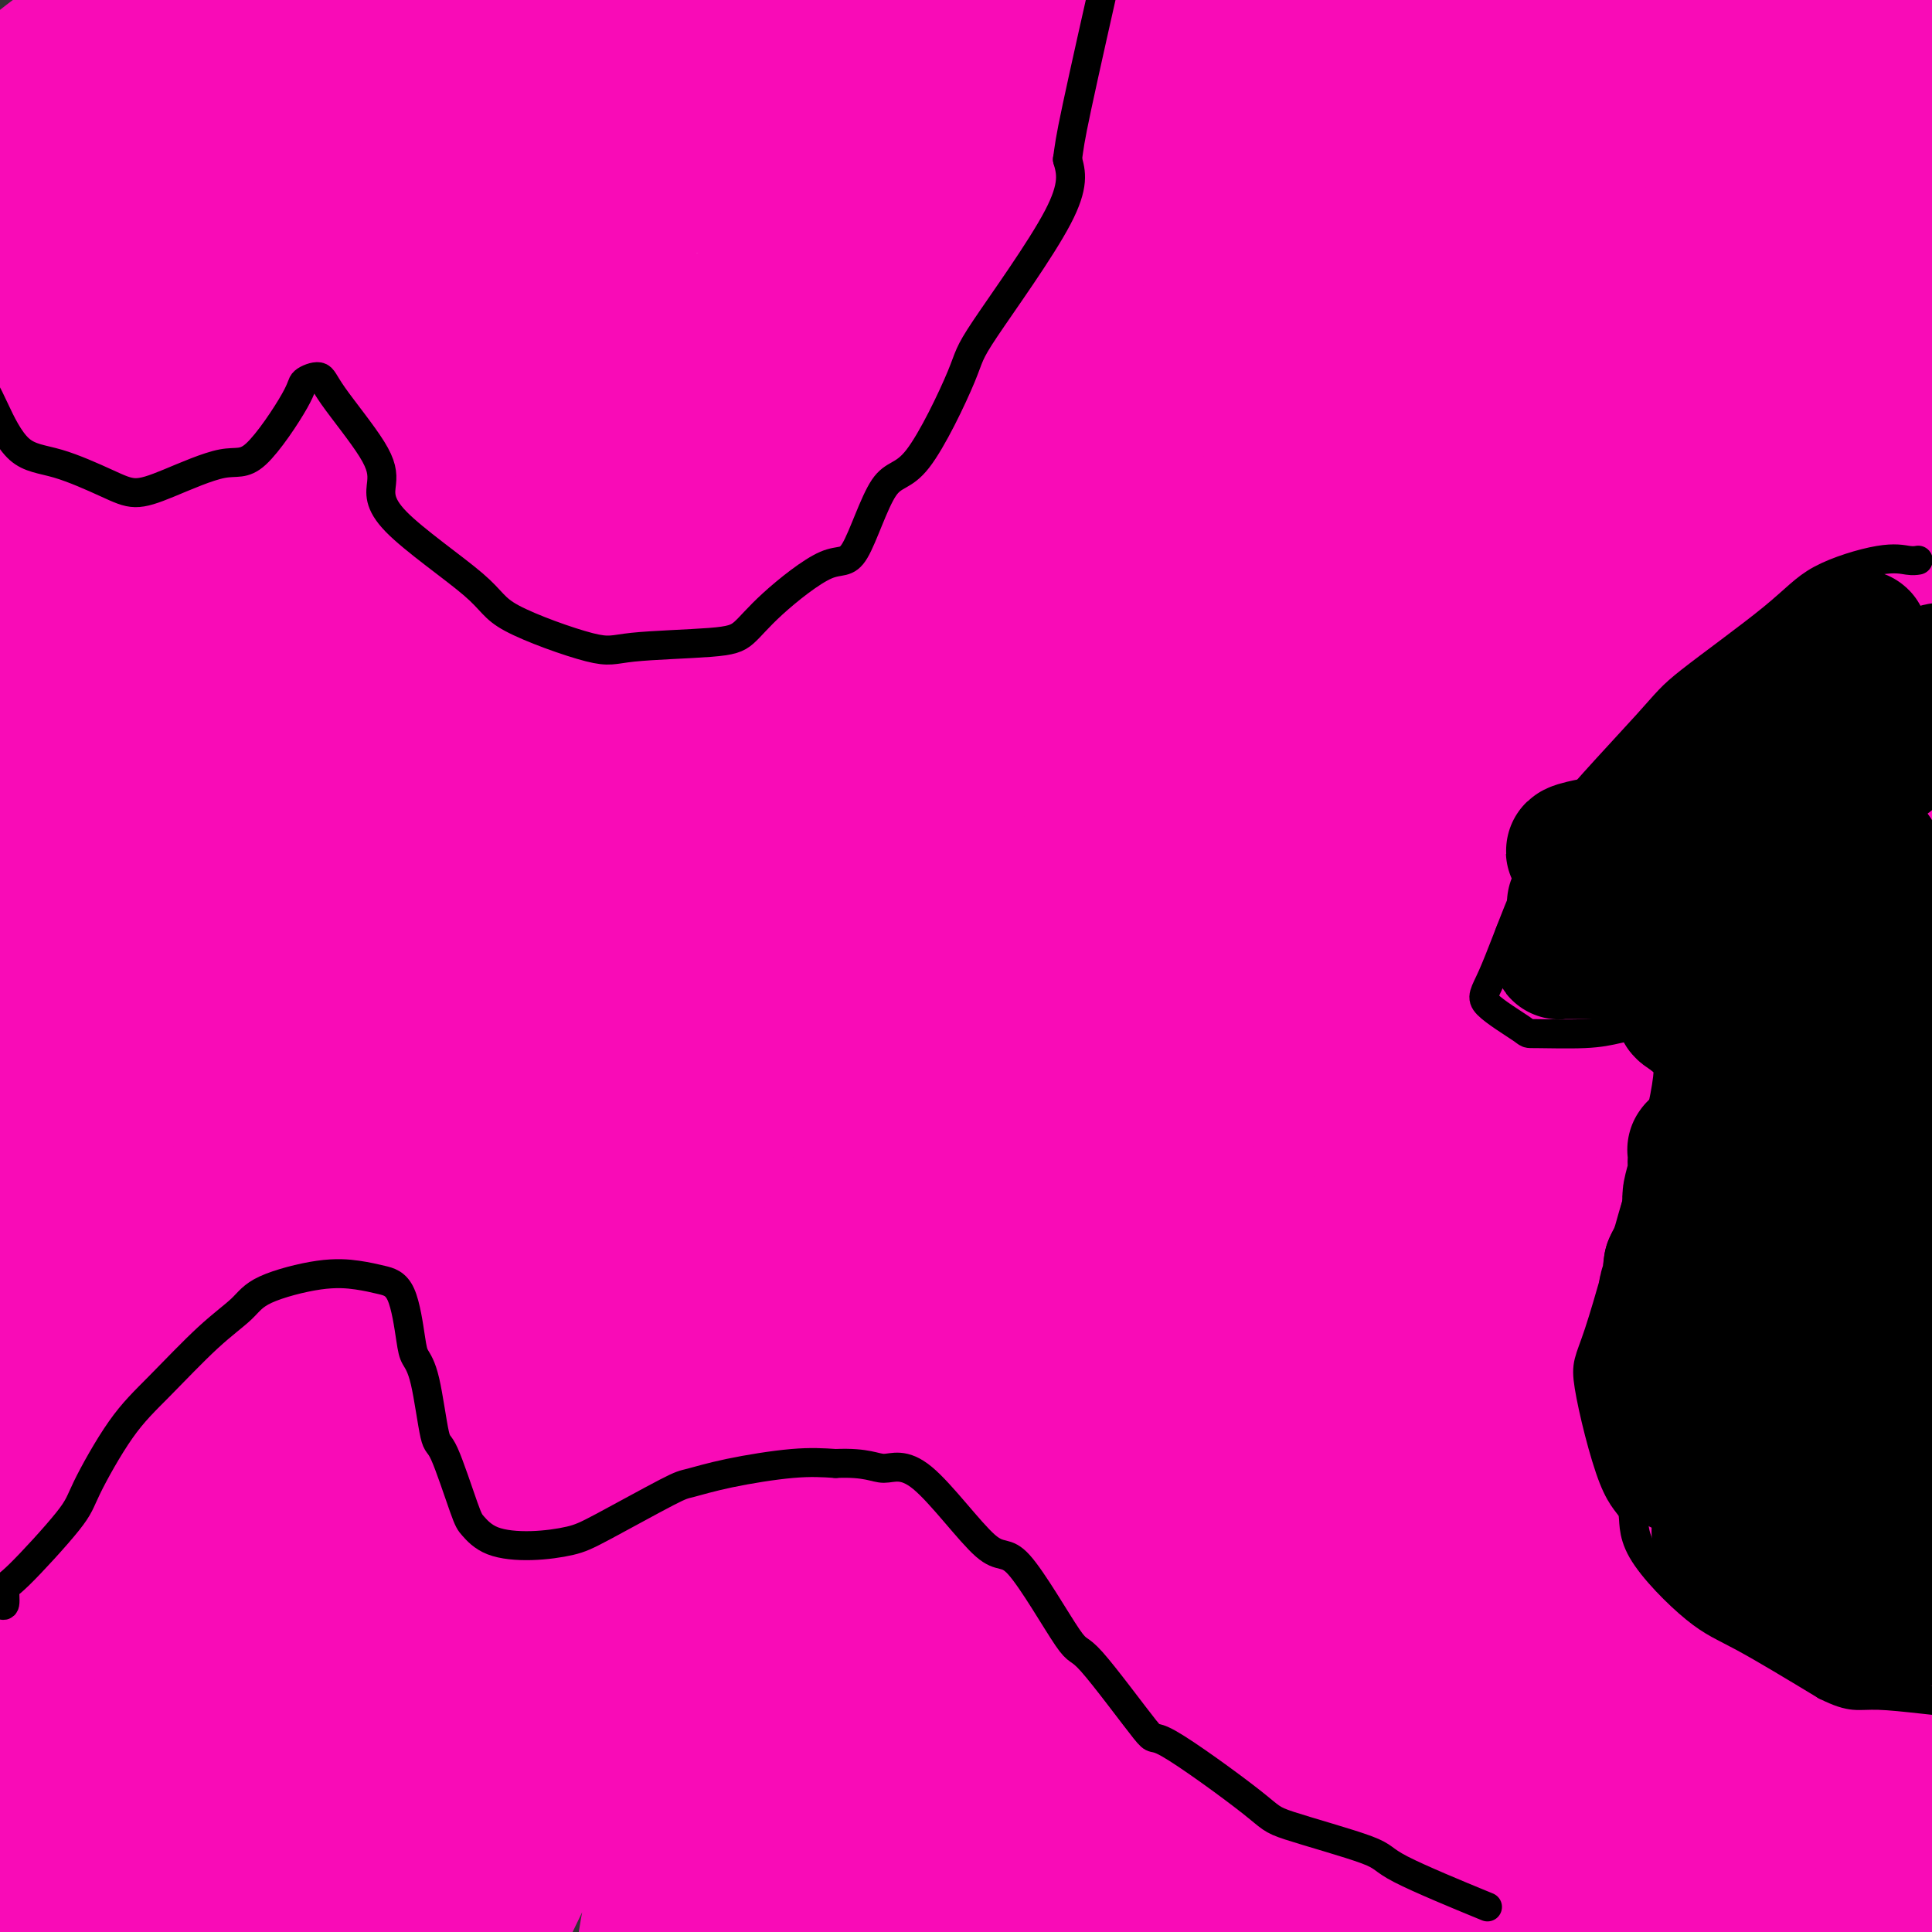 <svg viewBox='0 0 400 400' version='1.1' xmlns='http://www.w3.org/2000/svg' xmlns:xlink='http://www.w3.org/1999/xlink'><rect x="0" y="0" width="400" height="400" fill="#333333" stroke="none"/><g fill='none' stroke='#000000' stroke-width='6' stroke-linecap='round' stroke-linejoin='round'><path d='M163,47c-0.098,-0.005 -0.195,-0.010 -1,0c-0.805,0.010 -2.316,0.035 -3,0c-0.684,-0.035 -0.541,-0.128 -1,0c-0.459,0.128 -1.519,0.479 -4,1c-2.481,0.521 -6.382,1.213 -8,1c-1.618,-0.213 -0.954,-1.332 -2,0c-1.046,1.332 -3.803,5.114 -5,7c-1.197,1.886 -0.832,1.876 -3,4c-2.168,2.124 -6.867,6.382 -9,9c-2.133,2.618 -1.700,3.597 -2,5c-0.300,1.403 -1.332,3.229 -2,6c-0.668,2.771 -0.971,6.488 -1,9c-0.029,2.512 0.217,3.819 0,7c-0.217,3.181 -0.896,8.237 -1,11c-0.104,2.763 0.369,3.233 1,6c0.631,2.767 1.422,7.832 2,10c0.578,2.168 0.942,1.440 4,3c3.058,1.560 8.808,5.408 11,7c2.192,1.592 0.826,0.926 2,1c1.174,0.074 4.887,0.887 9,1c4.113,0.113 8.626,-0.473 12,-1c3.374,-0.527 5.610,-0.995 9,-2c3.390,-1.005 7.934,-2.546 11,-3c3.066,-0.454 4.652,0.179 8,-1c3.348,-1.179 8.456,-4.170 11,-6c2.544,-1.830 2.524,-2.499 4,-5c1.476,-2.501 4.447,-6.835 6,-10c1.553,-3.165 1.687,-5.160 2,-7c0.313,-1.840 0.804,-3.526 1,-8c0.196,-4.474 0.098,-11.737 0,-19'/><path d='M214,73c0.107,-5.638 -0.127,-6.233 -2,-10c-1.873,-3.767 -5.386,-10.707 -7,-14c-1.614,-3.293 -1.327,-2.940 -4,-4c-2.673,-1.060 -8.304,-3.535 -11,-5c-2.696,-1.465 -2.457,-1.922 -5,-2c-2.543,-0.078 -7.868,0.223 -11,0c-3.132,-0.223 -4.070,-0.971 -6,-1c-1.930,-0.029 -4.851,0.660 -6,1c-1.149,0.340 -0.526,0.331 -4,2c-3.474,1.669 -11.045,5.014 -14,6c-2.955,0.986 -1.296,-0.388 -2,2c-0.704,2.388 -3.773,8.540 -5,11c-1.227,2.460 -0.614,1.230 0,0'/><path d='M319,377c0.034,-0.989 0.069,-1.978 0,-3c-0.069,-1.022 -0.240,-2.078 0,-3c0.240,-0.922 0.891,-1.711 1,-2c0.109,-0.289 -0.323,-0.077 0,-2c0.323,-1.923 1.403,-5.982 2,-8c0.597,-2.018 0.711,-1.995 1,-4c0.289,-2.005 0.753,-6.037 1,-8c0.247,-1.963 0.276,-1.857 0,-4c-0.276,-2.143 -0.856,-6.535 -1,-9c-0.144,-2.465 0.148,-3.004 0,-4c-0.148,-0.996 -0.735,-2.449 -1,-5c-0.265,-2.551 -0.207,-6.199 0,-8c0.207,-1.801 0.563,-1.754 1,-3c0.437,-1.246 0.956,-3.785 1,-5c0.044,-1.215 -0.388,-1.107 0,-2c0.388,-0.893 1.595,-2.787 2,-4c0.405,-1.213 0.007,-1.744 0,-2c-0.007,-0.256 0.376,-0.237 1,-1c0.624,-0.763 1.488,-2.310 2,-3c0.512,-0.690 0.673,-0.525 1,-1c0.327,-0.475 0.819,-1.589 1,-2c0.181,-0.411 0.052,-0.117 0,0c-0.052,0.117 -0.026,0.059 0,0'/></g>
<g fill='none' stroke='#FFFFFF' stroke-width='6' stroke-linecap='round' stroke-linejoin='round'><path d='M323,307c-0.376,0.043 -0.753,0.086 -1,0c-0.247,-0.086 -0.365,-0.302 -1,0c-0.635,0.302 -1.786,1.123 -4,5c-2.214,3.877 -5.490,10.810 -7,15c-1.510,4.190 -1.255,5.639 -1,11c0.255,5.361 0.509,14.636 1,21c0.491,6.364 1.217,9.819 2,13c0.783,3.181 1.622,6.088 3,11c1.378,4.912 3.294,11.830 4,15c0.706,3.170 0.201,2.592 1,3c0.799,0.408 2.902,1.803 5,3c2.098,1.197 4.191,2.196 7,-1c2.809,-3.196 6.333,-10.586 8,-16c1.667,-5.414 1.478,-8.851 2,-12c0.522,-3.149 1.756,-6.009 2,-15c0.244,-8.991 -0.503,-24.114 -1,-32c-0.497,-7.886 -0.745,-8.534 -1,-15c-0.255,-6.466 -0.517,-18.751 -1,-24c-0.483,-5.249 -1.187,-3.461 -2,-4c-0.813,-0.539 -1.735,-3.406 -2,-5c-0.265,-1.594 0.129,-1.914 -2,-1c-2.129,0.914 -6.779,3.064 -9,6c-2.221,2.936 -2.013,6.659 -3,9c-0.987,2.341 -3.169,3.301 -4,8c-0.831,4.699 -0.311,13.138 0,17c0.311,3.862 0.412,3.148 1,6c0.588,2.852 1.663,9.270 2,12c0.337,2.730 -0.063,1.774 1,3c1.063,1.226 3.589,4.636 5,6c1.411,1.364 1.705,0.682 2,0'/><path d='M330,346c3.086,0.677 6.801,-2.131 9,-5c2.199,-2.869 2.884,-5.798 4,-8c1.116,-2.202 2.665,-3.678 3,-10c0.335,-6.322 -0.542,-17.492 -1,-24c-0.458,-6.508 -0.497,-8.355 -1,-13c-0.503,-4.645 -1.470,-12.089 -2,-15c-0.530,-2.911 -0.624,-1.291 -1,-1c-0.376,0.291 -1.035,-0.748 -1,-1c0.035,-0.252 0.765,0.282 -2,5c-2.765,4.718 -9.024,13.618 -12,18c-2.976,4.382 -2.670,4.246 -3,11c-0.330,6.754 -1.296,20.399 -2,27c-0.704,6.601 -1.146,6.158 -1,11c0.146,4.842 0.881,14.970 1,20c0.119,5.030 -0.376,4.961 0,8c0.376,3.039 1.624,9.185 2,12c0.376,2.815 -0.121,2.298 0,2c0.121,-0.298 0.859,-0.377 2,0c1.141,0.377 2.685,1.209 4,-5c1.315,-6.209 2.401,-19.461 3,-27c0.599,-7.539 0.710,-9.366 1,-19c0.290,-9.634 0.760,-27.074 1,-36c0.240,-8.926 0.249,-9.339 1,-12c0.751,-2.661 2.245,-7.570 3,-10c0.755,-2.430 0.772,-2.381 1,-3c0.228,-0.619 0.667,-1.904 1,-2c0.333,-0.096 0.559,0.999 0,3c-0.559,2.001 -1.902,4.907 -3,8c-1.098,3.093 -1.949,6.371 -3,13c-1.051,6.629 -2.300,16.608 -3,23c-0.700,6.392 -0.850,9.196 -1,12'/><path d='M330,328c-1.390,12.249 -0.364,14.370 0,16c0.364,1.630 0.066,2.768 0,6c-0.066,3.232 0.100,8.560 0,11c-0.100,2.440 -0.466,1.994 0,2c0.466,0.006 1.765,0.463 3,1c1.235,0.537 2.407,1.153 5,-4c2.593,-5.153 6.607,-16.074 9,-22c2.393,-5.926 3.164,-6.857 5,-15c1.836,-8.143 4.738,-23.497 6,-32c1.262,-8.503 0.884,-10.154 1,-15c0.116,-4.846 0.728,-12.887 1,-17c0.272,-4.113 0.206,-4.298 0,-5c-0.206,-0.702 -0.551,-1.921 0,-3c0.551,-1.079 1.997,-2.020 -1,1c-2.997,3.020 -10.436,9.999 -14,14c-3.564,4.001 -3.254,5.023 -7,11c-3.746,5.977 -11.550,16.907 -15,23c-3.450,6.093 -2.547,7.347 -5,12c-2.453,4.653 -8.261,12.705 -11,17c-2.739,4.295 -2.408,4.834 -4,7c-1.592,2.166 -5.106,5.957 -7,8c-1.894,2.043 -2.169,2.336 -3,3c-0.831,0.664 -2.220,1.700 -3,2c-0.780,0.300 -0.952,-0.136 -1,0c-0.048,0.136 0.026,0.844 0,1c-0.026,0.156 -0.153,-0.239 0,1c0.153,1.239 0.585,4.111 1,6c0.415,1.889 0.812,2.795 1,4c0.188,1.205 0.166,2.709 1,6c0.834,3.291 2.524,8.369 4,12c1.476,3.631 2.738,5.816 4,8'/><path d='M300,387c1.343,3.899 0.701,3.647 3,4c2.299,0.353 7.538,1.313 10,2c2.462,0.687 2.146,1.102 5,-1c2.854,-2.102 8.878,-6.722 12,-11c3.122,-4.278 3.344,-8.213 4,-11c0.656,-2.787 1.747,-4.424 3,-11c1.253,-6.576 2.668,-18.089 3,-28c0.332,-9.911 -0.421,-18.219 -1,-23c-0.579,-4.781 -0.985,-6.034 -1,-7c-0.015,-0.966 0.361,-1.643 0,-3c-0.361,-1.357 -1.458,-3.393 -2,-4c-0.542,-0.607 -0.527,0.216 -1,0c-0.473,-0.216 -1.433,-1.471 -4,1c-2.567,2.471 -6.741,8.666 -9,13c-2.259,4.334 -2.605,6.805 -3,9c-0.395,2.195 -0.841,4.113 -1,9c-0.159,4.887 -0.030,12.743 1,19c1.030,6.257 2.962,10.915 4,14c1.038,3.085 1.183,4.597 2,6c0.817,1.403 2.305,2.697 3,4c0.695,1.303 0.597,2.615 1,2c0.403,-0.615 1.307,-3.157 2,-5c0.693,-1.843 1.174,-2.986 2,-10c0.826,-7.014 1.996,-19.899 2,-27c0.004,-7.101 -1.159,-8.418 -2,-15c-0.841,-6.582 -1.361,-18.427 -2,-24c-0.639,-5.573 -1.398,-4.872 -2,-5c-0.602,-0.128 -1.048,-1.086 -1,-2c0.048,-0.914 0.590,-1.785 0,-1c-0.590,0.785 -2.311,3.224 -4,6c-1.689,2.776 -3.344,5.888 -5,9'/><path d='M319,297c-2.936,6.670 -5.775,15.847 -7,21c-1.225,5.153 -0.835,6.284 -1,8c-0.165,1.716 -0.884,4.018 -1,7c-0.116,2.982 0.372,6.643 1,9c0.628,2.357 1.397,3.409 2,4c0.603,0.591 1.039,0.722 2,1c0.961,0.278 2.448,0.702 3,1c0.552,0.298 0.169,0.469 1,-1c0.831,-1.469 2.874,-4.578 4,-6c1.126,-1.422 1.334,-1.156 1,-4c-0.334,-2.844 -1.210,-8.798 -2,-12c-0.790,-3.202 -1.495,-3.654 -2,-5c-0.505,-1.346 -0.811,-3.587 -1,-5c-0.189,-1.413 -0.261,-1.996 0,-3c0.261,-1.004 0.853,-2.427 1,-3c0.147,-0.573 -0.153,-0.297 0,0c0.153,0.297 0.759,0.613 1,0c0.241,-0.613 0.118,-2.155 1,0c0.882,2.155 2.770,8.007 4,11c1.230,2.993 1.801,3.127 2,8c0.199,4.873 0.025,14.487 0,20c-0.025,5.513 0.098,6.927 0,9c-0.098,2.073 -0.416,4.806 -1,9c-0.584,4.194 -1.435,9.849 -2,14c-0.565,4.151 -0.846,6.797 -1,8c-0.154,1.203 -0.182,0.964 -1,2c-0.818,1.036 -2.426,3.347 -3,4c-0.574,0.653 -0.113,-0.351 0,0c0.113,0.351 -0.124,2.056 -1,0c-0.876,-2.056 -2.393,-7.873 -3,-12c-0.607,-4.127 -0.303,-6.563 0,-9'/><path d='M316,373c-0.569,-8.133 0.010,-17.967 0,-23c-0.010,-5.033 -0.608,-5.265 1,-10c1.608,-4.735 5.422,-13.973 7,-18c1.578,-4.027 0.920,-2.845 1,-3c0.080,-0.155 0.898,-1.648 2,-3c1.102,-1.352 2.489,-2.561 3,-3c0.511,-0.439 0.145,-0.106 0,0c-0.145,0.106 -0.070,-0.013 0,0c0.070,0.013 0.134,0.160 0,0c-0.134,-0.160 -0.467,-0.628 -2,3c-1.533,3.628 -4.268,11.350 -6,15c-1.732,3.650 -2.461,3.228 -4,7c-1.539,3.772 -3.886,11.737 -5,16c-1.114,4.263 -0.994,4.825 -1,8c-0.006,3.175 -0.139,8.965 0,12c0.139,3.035 0.549,3.315 1,4c0.451,0.685 0.942,1.776 1,3c0.058,1.224 -0.317,2.581 2,1c2.317,-1.581 7.325,-6.100 10,-9c2.675,-2.900 3.016,-4.179 5,-12c1.984,-7.821 5.611,-22.183 8,-33c2.389,-10.817 3.540,-18.091 4,-21c0.460,-2.909 0.230,-1.455 0,0'/><path d='M168,34c0.021,0.367 0.042,0.734 0,1c-0.042,0.266 -0.146,0.431 -1,1c-0.854,0.569 -2.456,1.544 -3,2c-0.544,0.456 -0.029,0.395 -1,1c-0.971,0.605 -3.429,1.878 -5,3c-1.571,1.122 -2.256,2.094 -4,3c-1.744,0.906 -4.546,1.745 -6,2c-1.454,0.255 -1.559,-0.074 -2,0c-0.441,0.074 -1.218,0.550 -2,1c-0.782,0.450 -1.569,0.874 -2,1c-0.431,0.126 -0.506,-0.045 -1,1c-0.494,1.045 -1.407,3.308 -2,4c-0.593,0.692 -0.867,-0.186 -2,1c-1.133,1.186 -3.127,4.436 -4,6c-0.873,1.564 -0.627,1.444 -1,2c-0.373,0.556 -1.367,1.790 -2,3c-0.633,1.210 -0.905,2.397 -1,3c-0.095,0.603 -0.011,0.622 -1,2c-0.989,1.378 -3.050,4.116 -4,6c-0.950,1.884 -0.789,2.913 -1,4c-0.211,1.087 -0.793,2.230 -1,3c-0.207,0.770 -0.039,1.166 0,2c0.039,0.834 -0.053,2.106 0,3c0.053,0.894 0.249,1.411 0,2c-0.249,0.589 -0.943,1.251 -1,3c-0.057,1.749 0.523,4.586 1,6c0.477,1.414 0.851,1.404 1,2c0.149,0.596 0.075,1.798 0,3'/><path d='M123,105c0.030,3.260 -0.395,0.912 0,1c0.395,0.088 1.612,2.614 2,4c0.388,1.386 -0.052,1.631 0,2c0.052,0.369 0.595,0.862 1,2c0.405,1.138 0.671,2.920 1,4c0.329,1.080 0.720,1.459 1,2c0.280,0.541 0.447,1.245 1,2c0.553,0.755 1.491,1.560 2,2c0.509,0.440 0.589,0.514 1,1c0.411,0.486 1.151,1.384 2,2c0.849,0.616 1.805,0.950 2,1c0.195,0.050 -0.372,-0.183 0,0c0.372,0.183 1.682,0.781 2,1c0.318,0.219 -0.357,0.059 0,0c0.357,-0.059 1.746,-0.016 2,0c0.254,0.016 -0.627,0.005 1,0c1.627,-0.005 5.761,-0.005 8,0c2.239,0.005 2.582,0.015 4,0c1.418,-0.015 3.910,-0.057 5,0c1.090,0.057 0.776,0.211 1,0c0.224,-0.211 0.985,-0.789 3,-1c2.015,-0.211 5.284,-0.057 8,0c2.716,0.057 4.879,0.015 6,0c1.121,-0.015 1.199,-0.004 2,0c0.801,0.004 2.324,0.002 3,0c0.676,-0.002 0.506,-0.004 2,0c1.494,0.004 4.652,0.015 6,0c1.348,-0.015 0.887,-0.056 1,0c0.113,0.056 0.800,0.207 2,0c1.200,-0.207 2.914,-0.774 4,-1c1.086,-0.226 1.543,-0.113 2,0'/><path d='M198,127c9.507,-0.646 3.275,-1.260 2,-2c-1.275,-0.740 2.409,-1.606 4,-2c1.591,-0.394 1.091,-0.318 2,-1c0.909,-0.682 3.228,-2.123 4,-3c0.772,-0.877 -0.004,-1.190 1,-2c1.004,-0.810 3.788,-2.116 5,-3c1.212,-0.884 0.851,-1.345 1,-2c0.149,-0.655 0.810,-1.506 1,-2c0.190,-0.494 -0.089,-0.633 0,-1c0.089,-0.367 0.545,-0.961 1,-3c0.455,-2.039 0.907,-5.522 1,-7c0.093,-1.478 -0.175,-0.949 0,-2c0.175,-1.051 0.793,-3.680 1,-5c0.207,-1.320 0.005,-1.331 0,-3c-0.005,-1.669 0.188,-4.996 0,-7c-0.188,-2.004 -0.757,-2.683 -1,-4c-0.243,-1.317 -0.160,-3.271 0,-5c0.160,-1.729 0.396,-3.233 0,-5c-0.396,-1.767 -1.426,-3.799 -2,-5c-0.574,-1.201 -0.692,-1.573 -1,-3c-0.308,-1.427 -0.804,-3.910 -1,-5c-0.196,-1.090 -0.090,-0.789 -1,-2c-0.910,-1.211 -2.835,-3.935 -4,-5c-1.165,-1.065 -1.568,-0.470 -3,-1c-1.432,-0.530 -3.891,-2.183 -5,-3c-1.109,-0.817 -0.866,-0.796 -3,-2c-2.134,-1.204 -6.644,-3.632 -9,-5c-2.356,-1.368 -2.559,-1.676 -4,-2c-1.441,-0.324 -4.119,-0.664 -6,-1c-1.881,-0.336 -2.966,-0.667 -6,2c-3.034,2.667 -8.017,8.334 -13,14'/><path d='M162,50c-3.518,3.905 -2.815,5.669 -5,11c-2.185,5.331 -7.260,14.231 -10,19c-2.740,4.769 -3.145,5.408 -4,11c-0.855,5.592 -2.160,16.139 -3,22c-0.840,5.861 -1.215,7.038 -1,10c0.215,2.962 1.019,7.709 2,12c0.981,4.291 2.140,8.127 9,8c6.860,-0.127 19.421,-4.217 27,-7c7.579,-2.783 10.174,-4.260 13,-5c2.826,-0.740 5.882,-0.744 12,-5c6.118,-4.256 15.297,-12.763 20,-17c4.703,-4.237 4.931,-4.203 7,-9c2.069,-4.797 5.981,-14.426 8,-19c2.019,-4.574 2.146,-4.095 1,-7c-1.146,-2.905 -3.565,-9.195 -5,-13c-1.435,-3.805 -1.886,-5.125 -4,-8c-2.114,-2.875 -5.892,-7.304 -8,-10c-2.108,-2.696 -2.547,-3.659 -6,-5c-3.453,-1.341 -9.920,-3.060 -13,-4c-3.080,-0.940 -2.774,-1.099 -7,1c-4.226,2.099 -12.985,6.458 -18,9c-5.015,2.542 -6.285,3.268 -10,9c-3.715,5.732 -9.874,16.470 -14,22c-4.126,5.530 -6.217,5.854 -8,13c-1.783,7.146 -3.256,21.116 -4,28c-0.744,6.884 -0.757,6.682 0,9c0.757,2.318 2.285,7.158 3,10c0.715,2.842 0.615,3.688 4,4c3.385,0.312 10.253,0.089 15,-1c4.747,-1.089 7.374,-3.045 10,-5'/><path d='M173,133c5.281,-3.537 13.484,-9.880 18,-13c4.516,-3.120 5.344,-3.015 7,-8c1.656,-4.985 4.141,-15.058 6,-20c1.859,-4.942 3.094,-4.752 3,-8c-0.094,-3.248 -1.515,-9.936 -2,-13c-0.485,-3.064 -0.033,-2.506 -2,-5c-1.967,-2.494 -6.351,-8.041 -9,-11c-2.649,-2.959 -3.561,-3.331 -8,-2c-4.439,1.331 -12.406,4.363 -17,6c-4.594,1.637 -5.816,1.879 -11,6c-5.184,4.121 -14.330,12.123 -19,17c-4.670,4.877 -4.864,6.630 -7,12c-2.136,5.370 -6.214,14.357 -8,19c-1.786,4.643 -1.281,4.942 -1,7c0.281,2.058 0.337,5.877 1,8c0.663,2.123 1.931,2.552 5,3c3.069,0.448 7.939,0.916 11,1c3.061,0.084 4.314,-0.215 9,-3c4.686,-2.785 12.804,-8.055 18,-11c5.196,-2.945 7.471,-3.566 10,-9c2.529,-5.434 5.312,-15.682 7,-21c1.688,-5.318 2.279,-5.705 3,-11c0.721,-5.295 1.570,-15.499 2,-21c0.430,-5.501 0.441,-6.300 -3,-8c-3.441,-1.700 -10.334,-4.301 -14,-6c-3.666,-1.699 -4.106,-2.495 -9,-1c-4.894,1.495 -14.242,5.282 -18,7c-3.758,1.718 -1.925,1.368 -5,5c-3.075,3.632 -11.059,11.247 -15,16c-3.941,4.753 -3.840,6.644 -4,12c-0.160,5.356 -0.580,14.178 -1,23'/><path d='M120,104c-0.940,6.777 -0.789,6.220 1,9c1.789,2.780 5.216,8.897 7,12c1.784,3.103 1.923,3.191 6,3c4.077,-0.191 12.091,-0.660 16,-1c3.909,-0.340 3.714,-0.552 8,-4c4.286,-3.448 13.055,-10.132 17,-13c3.945,-2.868 3.067,-1.919 4,-7c0.933,-5.081 3.675,-16.194 5,-22c1.325,-5.806 1.231,-6.307 -1,-12c-2.231,-5.693 -6.598,-16.577 -9,-22c-2.402,-5.423 -2.838,-5.385 -7,-5c-4.162,0.385 -12.050,1.118 -17,2c-4.950,0.882 -6.962,1.915 -12,7c-5.038,5.085 -13.103,14.224 -17,19c-3.897,4.776 -3.626,5.188 -4,10c-0.374,4.812 -1.393,14.022 -2,19c-0.607,4.978 -0.800,5.723 1,10c1.800,4.277 5.594,12.087 8,16c2.406,3.913 3.424,3.928 8,5c4.576,1.072 12.711,3.199 18,4c5.289,0.801 7.730,0.274 13,-3c5.270,-3.274 13.367,-9.295 18,-12c4.633,-2.705 5.803,-2.095 8,-7c2.197,-4.905 5.423,-15.326 7,-21c1.577,-5.674 1.505,-6.600 0,-12c-1.505,-5.400 -4.445,-15.274 -6,-21c-1.555,-5.726 -1.726,-7.305 -5,-9c-3.274,-1.695 -9.651,-3.506 -14,-4c-4.349,-0.494 -6.671,0.328 -12,6c-5.329,5.672 -13.665,16.192 -18,23c-4.335,6.808 -4.667,9.904 -5,13'/><path d='M136,87c-1.923,5.602 -4.230,13.107 -4,19c0.230,5.893 2.997,10.174 5,13c2.003,2.826 3.243,4.197 4,6c0.757,1.803 1.032,4.038 6,5c4.968,0.962 14.628,0.652 20,0c5.372,-0.652 6.456,-1.644 11,-5c4.544,-3.356 12.548,-9.075 18,-13c5.452,-3.925 8.352,-6.057 11,-10c2.648,-3.943 5.042,-9.698 6,-12c0.958,-2.302 0.479,-1.151 0,0'/><path d='M187,54c-0.162,0.006 -0.323,0.012 -5,8c-4.677,7.988 -13.869,23.959 -18,33c-4.131,9.041 -3.201,11.153 -3,17c0.201,5.847 -0.326,15.428 0,20c0.326,4.572 1.506,4.136 3,5c1.494,0.864 3.304,3.030 7,3c3.696,-0.030 9.279,-2.255 13,-4c3.721,-1.745 5.579,-3.008 11,-9c5.421,-5.992 14.406,-16.712 18,-21c3.594,-4.288 1.797,-2.144 0,0'/><path d='M228,47c-2.653,-0.095 -5.306,-0.190 -8,0c-2.694,0.190 -5.430,0.665 -11,5c-5.570,4.335 -13.974,12.531 -19,18c-5.026,5.469 -6.673,8.213 -8,11c-1.327,2.787 -2.334,5.617 -3,9c-0.666,3.383 -0.989,7.318 -2,9c-1.011,1.682 -2.709,1.112 0,1c2.709,-0.112 9.823,0.235 14,-1c4.177,-1.235 5.415,-4.053 10,-8c4.585,-3.947 12.518,-9.025 18,-13c5.482,-3.975 8.515,-6.848 10,-9c1.485,-2.152 1.423,-3.582 1,-6c-0.423,-2.418 -1.206,-5.825 0,-8c1.206,-2.175 4.400,-3.119 0,-3c-4.400,0.119 -16.394,1.302 -22,2c-5.606,0.698 -4.826,0.913 -9,5c-4.174,4.087 -13.304,12.048 -17,17c-3.696,4.952 -1.958,6.896 -2,9c-0.042,2.104 -1.865,4.369 -2,7c-0.135,2.631 1.419,5.630 2,7c0.581,1.370 0.190,1.112 5,1c4.810,-0.112 14.820,-0.078 20,0c5.180,0.078 5.530,0.200 9,-1c3.470,-1.200 10.059,-3.722 13,-5c2.941,-1.278 2.235,-1.311 3,-2c0.765,-0.689 3.001,-2.036 3,-4c-0.001,-1.964 -2.237,-4.547 -4,-6c-1.763,-1.453 -3.052,-1.776 -6,-4c-2.948,-2.224 -7.557,-6.350 -11,-9c-3.443,-2.650 -5.722,-3.825 -8,-5'/><path d='M204,64c-5.950,-4.591 -8.326,-7.069 -10,-9c-1.674,-1.931 -2.646,-3.313 -3,-4c-0.354,-0.687 -0.091,-0.677 0,0c0.091,0.677 0.010,2.021 0,3c-0.010,0.979 0.051,1.592 2,4c1.949,2.408 5.787,6.610 9,9c3.213,2.390 5.802,2.969 9,4c3.198,1.031 7.006,2.515 9,3c1.994,0.485 2.174,-0.028 4,0c1.826,0.028 5.298,0.597 7,1c1.702,0.403 1.635,0.641 1,1c-0.635,0.359 -1.839,0.839 -3,2c-1.161,1.161 -2.280,3.004 -4,6c-1.720,2.996 -4.040,7.147 -6,10c-1.960,2.853 -3.561,4.410 -6,6c-2.439,1.590 -5.718,3.214 -7,4c-1.282,0.786 -0.569,0.733 -1,0c-0.431,-0.733 -2.006,-2.145 -3,-3c-0.994,-0.855 -1.406,-1.152 -1,-5c0.406,-3.848 1.629,-11.247 2,-15c0.371,-3.753 -0.112,-3.861 1,-6c1.112,-2.139 3.818,-6.310 5,-8c1.182,-1.690 0.839,-0.898 2,-3c1.161,-2.102 3.825,-7.096 5,-9c1.175,-1.904 0.859,-0.717 1,-1c0.141,-0.283 0.738,-2.037 1,-3c0.262,-0.963 0.189,-1.137 0,-1c-0.189,0.137 -0.494,0.583 0,0c0.494,-0.583 1.787,-2.195 0,-1c-1.787,1.195 -6.653,5.199 -10,9c-3.347,3.801 -5.173,7.401 -7,11'/><path d='M201,69c-5.499,6.922 -10.746,15.227 -13,20c-2.254,4.773 -1.515,6.014 -4,10c-2.485,3.986 -8.195,10.718 -11,14c-2.805,3.282 -2.705,3.114 -4,4c-1.295,0.886 -3.984,2.827 -5,4c-1.016,1.173 -0.360,1.579 0,1c0.360,-0.579 0.422,-2.144 1,-3c0.578,-0.856 1.671,-1.002 6,-6c4.329,-4.998 11.892,-14.846 16,-20c4.108,-5.154 4.759,-5.614 10,-11c5.241,-5.386 15.071,-15.698 20,-21c4.929,-5.302 4.957,-5.593 8,-9c3.043,-3.407 9.102,-9.930 12,-13c2.898,-3.070 2.637,-2.688 3,-3c0.363,-0.312 1.351,-1.317 2,-2c0.649,-0.683 0.957,-1.045 0,-1c-0.957,0.045 -3.181,0.498 -6,2c-2.819,1.502 -6.233,4.054 -10,7c-3.767,2.946 -7.888,6.286 -11,9c-3.112,2.714 -5.216,4.802 -11,9c-5.784,4.198 -15.247,10.506 -20,14c-4.753,3.494 -4.796,4.173 -9,8c-4.204,3.827 -12.569,10.803 -17,15c-4.431,4.197 -4.928,5.616 -6,7c-1.072,1.384 -2.718,2.733 -5,5c-2.282,2.267 -5.200,5.453 -7,7c-1.800,1.547 -2.482,1.456 -4,1c-1.518,-0.456 -3.871,-1.277 -5,-1c-1.129,0.277 -1.035,1.651 0,-4c1.035,-5.651 3.010,-18.329 5,-26c1.990,-7.671 3.995,-10.336 6,-13'/><path d='M142,73c3.674,-11.108 7.357,-19.378 10,-24c2.643,-4.622 4.244,-5.595 6,-8c1.756,-2.405 3.666,-6.240 5,-8c1.334,-1.760 2.093,-1.444 3,-2c0.907,-0.556 1.963,-1.984 3,-3c1.037,-1.016 2.056,-1.620 1,-1c-1.056,0.620 -4.188,2.464 -6,4c-1.812,1.536 -2.303,2.766 -8,10c-5.697,7.234 -16.601,20.473 -23,28c-6.399,7.527 -8.292,9.340 -12,16c-3.708,6.660 -9.230,18.165 -12,23c-2.770,4.835 -2.788,2.999 -3,4c-0.212,1.001 -0.618,4.838 -1,7c-0.382,2.162 -0.740,2.650 1,3c1.740,0.350 5.579,0.562 8,0c2.421,-0.562 3.426,-1.898 8,-5c4.574,-3.102 12.718,-7.971 17,-11c4.282,-3.029 4.702,-4.217 10,-9c5.298,-4.783 15.473,-13.159 21,-18c5.527,-4.841 6.405,-6.147 12,-10c5.595,-3.853 15.908,-10.253 21,-13c5.092,-2.747 4.963,-1.840 8,-2c3.037,-0.160 9.238,-1.386 12,-2c2.762,-0.614 2.083,-0.614 3,0c0.917,0.614 3.431,1.844 5,3c1.569,1.156 2.194,2.238 3,7c0.806,4.762 1.794,13.205 2,18c0.206,4.795 -0.370,5.941 -1,10c-0.630,4.059 -1.315,11.029 -2,18'/><path d='M233,108c-0.419,7.537 -0.967,3.381 -1,6c-0.033,2.619 0.450,12.014 0,16c-0.450,3.986 -1.832,2.562 -1,7c0.832,4.438 3.880,14.738 5,20c1.120,5.262 0.313,5.487 1,7c0.687,1.513 2.868,4.315 4,6c1.132,1.685 1.217,2.254 2,3c0.783,0.746 2.266,1.670 3,2c0.734,0.330 0.719,0.066 1,0c0.281,-0.066 0.858,0.067 1,0c0.142,-0.067 -0.150,-0.335 0,-2c0.150,-1.665 0.741,-4.729 0,-9c-0.741,-4.271 -2.814,-9.751 -4,-13c-1.186,-3.249 -1.486,-4.269 -4,-13c-2.514,-8.731 -7.244,-25.175 -9,-34c-1.756,-8.825 -0.539,-10.033 -2,-16c-1.461,-5.967 -5.600,-16.694 -8,-22c-2.400,-5.306 -3.062,-5.190 -4,-7c-0.938,-1.810 -2.152,-5.545 -3,-8c-0.848,-2.455 -1.330,-3.631 -3,-6c-1.670,-2.369 -4.529,-5.931 -6,-8c-1.471,-2.069 -1.554,-2.647 -4,-3c-2.446,-0.353 -7.254,-0.483 -10,-1c-2.746,-0.517 -3.430,-1.421 -8,5c-4.570,6.421 -13.026,20.169 -18,28c-4.974,7.831 -6.467,9.747 -10,21c-3.533,11.253 -9.107,31.844 -12,42c-2.893,10.156 -3.105,9.877 -5,15c-1.895,5.123 -5.472,15.649 -7,20c-1.528,4.351 -1.008,2.529 0,2c1.008,-0.529 2.504,0.236 4,1'/><path d='M135,167c0.570,0.924 -0.007,1.735 6,-4c6.007,-5.735 18.596,-18.016 26,-25c7.404,-6.984 9.624,-8.673 13,-12c3.376,-3.327 7.910,-8.293 11,-12c3.090,-3.707 4.738,-6.156 9,-13c4.262,-6.844 11.138,-18.084 15,-25c3.862,-6.916 4.712,-9.507 6,-13c1.288,-3.493 3.016,-7.886 4,-10c0.984,-2.114 1.226,-1.948 0,-4c-1.226,-2.052 -3.919,-6.321 -5,-8c-1.081,-1.679 -0.548,-0.768 -2,-1c-1.452,-0.232 -4.888,-1.608 -6,-2c-1.112,-0.392 0.100,0.200 -1,1c-1.100,0.800 -4.513,1.809 -9,7c-4.487,5.191 -10.049,14.562 -13,20c-2.951,5.438 -3.293,6.941 -4,9c-0.707,2.059 -1.781,4.675 -4,8c-2.219,3.325 -5.582,7.359 -7,10c-1.418,2.641 -0.890,3.890 0,6c0.890,2.110 2.141,5.082 3,7c0.859,1.918 1.327,2.783 3,4c1.673,1.217 4.553,2.785 6,4c1.447,1.215 1.462,2.078 5,0c3.538,-2.078 10.599,-7.096 14,-10c3.401,-2.904 3.142,-3.693 5,-10c1.858,-6.307 5.834,-18.131 8,-24c2.166,-5.869 2.522,-5.783 4,-13c1.478,-7.217 4.076,-21.739 5,-29c0.924,-7.261 0.172,-7.263 0,-9c-0.172,-1.737 0.237,-5.211 0,-7c-0.237,-1.789 -1.118,-1.895 -2,-2'/><path d='M225,10c-1.428,-3.680 -3.999,-3.879 -8,-3c-4.001,0.879 -9.432,2.838 -14,6c-4.568,3.162 -8.271,7.528 -11,11c-2.729,3.472 -4.482,6.050 -10,16c-5.518,9.950 -14.801,27.271 -20,36c-5.199,8.729 -6.315,8.866 -10,16c-3.685,7.134 -9.938,21.265 -13,28c-3.062,6.735 -2.934,6.073 -3,7c-0.066,0.927 -0.327,3.444 -1,5c-0.673,1.556 -1.760,2.152 2,2c3.760,-0.152 12.365,-1.053 17,-2c4.635,-0.947 5.298,-1.940 11,-7c5.702,-5.060 16.441,-14.187 22,-19c5.559,-4.813 5.937,-5.314 11,-12c5.063,-6.686 14.810,-19.558 20,-26c5.190,-6.442 5.821,-6.453 8,-12c2.179,-5.547 5.904,-16.631 8,-21c2.096,-4.369 2.561,-2.024 2,-4c-0.561,-1.976 -2.150,-8.275 -3,-11c-0.850,-2.725 -0.963,-1.878 -2,-2c-1.037,-0.122 -2.999,-1.214 -4,-2c-1.001,-0.786 -1.042,-1.265 -4,-1c-2.958,0.265 -8.834,1.273 -12,2c-3.166,0.727 -3.624,1.172 -10,7c-6.376,5.828 -18.672,17.038 -25,23c-6.328,5.962 -6.687,6.676 -12,14c-5.313,7.324 -15.578,21.258 -21,28c-5.422,6.742 -6.000,6.292 -9,11c-3.000,4.708 -8.423,14.575 -11,20c-2.577,5.425 -2.308,6.407 -3,9c-0.692,2.593 -2.346,6.796 -4,11'/><path d='M116,140c-3.026,7.095 -1.592,4.831 1,5c2.592,0.169 6.341,2.771 9,4c2.659,1.229 4.226,1.087 10,-3c5.774,-4.087 15.754,-12.117 21,-16c5.246,-3.883 5.757,-3.617 12,-10c6.243,-6.383 18.219,-19.414 24,-26c5.781,-6.586 5.368,-6.727 10,-13c4.632,-6.273 14.309,-18.678 19,-26c4.691,-7.322 4.395,-9.561 5,-12c0.605,-2.439 2.110,-5.078 2,-10c-0.110,-4.922 -1.835,-12.126 -2,-15c-0.165,-2.874 1.229,-1.418 -1,-3c-2.229,-1.582 -8.082,-6.201 -10,-8c-1.918,-1.799 0.097,-0.779 -3,0c-3.097,0.779 -11.308,1.318 -15,1c-3.692,-0.318 -2.865,-1.492 -8,3c-5.135,4.492 -16.232,14.651 -22,20c-5.768,5.349 -6.208,5.887 -11,15c-4.792,9.113 -13.936,26.800 -19,36c-5.064,9.200 -6.050,9.914 -9,17c-2.950,7.086 -7.866,20.545 -10,27c-2.134,6.455 -1.486,5.905 -2,9c-0.514,3.095 -2.189,9.836 -3,13c-0.811,3.164 -0.760,2.752 1,3c1.760,0.248 5.227,1.155 8,2c2.773,0.845 4.853,1.628 10,-2c5.147,-3.628 13.363,-11.665 18,-16c4.637,-4.335 5.697,-4.966 11,-12c5.303,-7.034 14.851,-20.471 20,-28c5.149,-7.529 5.900,-9.151 9,-16c3.100,-6.849 8.550,-18.924 14,-31'/><path d='M205,48c4.354,-8.634 3.740,-6.718 5,-12c1.260,-5.282 4.395,-17.761 5,-23c0.605,-5.239 -1.318,-3.237 -2,-3c-0.682,0.237 -0.121,-1.290 -2,-2c-1.879,-0.710 -6.196,-0.602 -9,-1c-2.804,-0.398 -4.095,-1.302 -10,4c-5.905,5.302 -16.425,16.811 -22,23c-5.575,6.189 -6.205,7.060 -13,16c-6.795,8.940 -19.755,25.949 -26,35c-6.245,9.051 -5.774,10.143 -9,16c-3.226,5.857 -10.148,16.478 -13,22c-2.852,5.522 -1.635,5.943 -2,8c-0.365,2.057 -2.310,5.749 -3,8c-0.690,2.251 -0.123,3.061 3,4c3.123,0.939 8.801,2.007 12,2c3.199,-0.007 3.919,-1.091 9,-6c5.081,-4.909 14.521,-13.645 19,-19c4.479,-5.355 3.995,-7.329 8,-16c4.005,-8.671 12.499,-24.040 17,-32c4.501,-7.960 5.007,-8.513 7,-15c1.993,-6.487 5.471,-18.909 7,-25c1.529,-6.091 1.110,-5.850 1,-7c-0.110,-1.150 0.091,-3.692 0,-5c-0.091,-1.308 -0.473,-1.381 -1,-2c-0.527,-0.619 -1.199,-1.783 -2,-2c-0.801,-0.217 -1.731,0.514 -2,0c-0.269,-0.514 0.124,-2.272 -3,1c-3.124,3.272 -9.764,11.573 -14,16c-4.236,4.427 -6.067,4.979 -11,12c-4.933,7.021 -12.966,20.510 -21,34'/><path d='M133,79c-4.878,7.416 -6.574,8.956 -11,15c-4.426,6.044 -11.582,16.592 -15,21c-3.418,4.408 -3.097,2.677 -3,2c0.097,-0.677 -0.028,-0.299 0,0c0.028,0.299 0.211,0.517 3,-1c2.789,-1.517 8.183,-4.771 11,-7c2.817,-2.229 3.055,-3.433 7,-11c3.945,-7.567 11.597,-21.496 16,-28c4.403,-6.504 5.558,-5.584 10,-12c4.442,-6.416 12.171,-20.168 16,-27c3.829,-6.832 3.759,-6.744 5,-9c1.241,-2.256 3.792,-6.855 5,-9c1.208,-2.145 1.073,-1.837 1,-2c-0.073,-0.163 -0.085,-0.798 0,-1c0.085,-0.202 0.265,0.029 0,0c-0.265,-0.029 -0.975,-0.319 -2,-1c-1.025,-0.681 -2.364,-1.754 -7,4c-4.636,5.754 -12.569,18.335 -17,25c-4.431,6.665 -5.361,7.415 -11,15c-5.639,7.585 -15.986,22.007 -21,30c-5.014,7.993 -4.695,9.558 -7,13c-2.305,3.442 -7.236,8.761 -9,11c-1.764,2.239 -0.363,1.399 0,1c0.363,-0.399 -0.312,-0.356 0,0c0.312,0.356 1.612,1.025 5,-3c3.388,-4.025 8.863,-12.746 12,-17c3.137,-4.254 3.937,-4.043 8,-11c4.063,-6.957 11.388,-21.081 16,-28c4.612,-6.919 6.511,-6.632 10,-11c3.489,-4.368 8.568,-13.391 11,-18c2.432,-4.609 2.216,-4.805 2,-5'/><path d='M168,15c6.937,-10.226 4.781,-4.792 4,-3c-0.781,1.792 -0.187,-0.057 0,-1c0.187,-0.943 -0.032,-0.982 0,-1c0.032,-0.018 0.316,-0.017 -3,1c-3.316,1.017 -10.232,3.051 -14,5c-3.768,1.949 -4.387,3.812 -10,12c-5.613,8.188 -16.220,22.701 -22,30c-5.780,7.299 -6.734,7.384 -10,13c-3.266,5.616 -8.846,16.763 -12,22c-3.154,5.237 -3.883,4.563 -5,6c-1.117,1.437 -2.621,4.986 -3,7c-0.379,2.014 0.367,2.495 1,3c0.633,0.505 1.153,1.036 4,1c2.847,-0.036 8.022,-0.638 14,-6c5.978,-5.362 12.759,-15.482 16,-21c3.241,-5.518 2.943,-6.433 7,-13c4.057,-6.567 12.469,-18.785 17,-25c4.531,-6.215 5.181,-6.425 8,-10c2.819,-3.575 7.807,-10.513 10,-14c2.193,-3.487 1.593,-3.522 2,-4c0.407,-0.478 1.823,-1.399 3,-2c1.177,-0.601 2.116,-0.884 3,-1c0.884,-0.116 1.712,-0.066 2,0c0.288,0.066 0.037,0.149 -1,2c-1.037,1.851 -2.860,5.469 -4,8c-1.140,2.531 -1.596,3.973 -7,12c-5.404,8.027 -15.755,22.637 -21,31c-5.245,8.363 -5.385,10.479 -9,19c-3.615,8.521 -10.704,23.448 -15,31c-4.296,7.552 -5.799,7.729 -7,9c-1.201,1.271 -2.101,3.635 -3,6'/><path d='M113,132c-10.587,19.231 -4.554,8.309 -3,5c1.554,-3.309 -1.369,0.996 -1,2c0.369,1.004 4.031,-1.293 6,-2c1.969,-0.707 2.247,0.176 6,-6c3.753,-6.176 10.982,-19.409 14,-26c3.018,-6.591 1.825,-6.538 6,-14c4.175,-7.462 13.717,-22.438 18,-31c4.283,-8.562 3.308,-10.710 7,-16c3.692,-5.290 12.050,-13.722 16,-18c3.950,-4.278 3.490,-4.402 4,-6c0.510,-1.598 1.990,-4.670 3,-6c1.010,-1.330 1.550,-0.919 2,-1c0.450,-0.081 0.809,-0.656 1,-1c0.191,-0.344 0.215,-0.458 0,1c-0.215,1.458 -0.668,4.486 -1,7c-0.332,2.514 -0.542,4.512 -3,12c-2.458,7.488 -7.163,20.464 -10,27c-2.837,6.536 -3.805,6.631 -7,13c-3.195,6.369 -8.616,19.012 -11,25c-2.384,5.988 -1.732,5.322 -3,8c-1.268,2.678 -4.457,8.699 -6,12c-1.543,3.301 -1.439,3.881 -1,5c0.439,1.119 1.212,2.778 1,4c-0.212,1.222 -1.408,2.009 0,1c1.408,-1.009 5.419,-3.813 7,-5c1.581,-1.187 0.732,-0.759 2,-6c1.268,-5.241 4.655,-16.153 7,-22c2.345,-5.847 3.649,-6.629 6,-13c2.351,-6.371 5.748,-18.331 8,-25c2.252,-6.669 3.358,-8.048 4,-10c0.642,-1.952 0.821,-4.476 1,-7'/><path d='M186,39c5.520,-13.867 5.320,-7.033 6,-5c0.680,2.033 2.238,-0.733 3,-2c0.762,-1.267 0.726,-1.035 1,-1c0.274,0.035 0.856,-0.128 1,0c0.144,0.128 -0.152,0.547 0,0c0.152,-0.547 0.752,-2.061 0,0c-0.752,2.061 -2.857,7.697 -4,11c-1.143,3.303 -1.323,4.273 -4,12c-2.677,7.727 -7.853,22.212 -10,30c-2.147,7.788 -1.267,8.880 -2,15c-0.733,6.120 -3.078,17.269 -4,23c-0.922,5.731 -0.422,6.044 -1,7c-0.578,0.956 -2.234,2.553 -3,4c-0.766,1.447 -0.641,2.742 -1,4c-0.359,1.258 -1.201,2.478 -1,3c0.201,0.522 1.445,0.344 4,-1c2.555,-1.344 6.419,-3.856 8,-6c1.581,-2.144 0.878,-3.922 2,-11c1.122,-7.078 4.068,-19.457 6,-26c1.932,-6.543 2.849,-7.249 5,-14c2.151,-6.751 5.536,-19.548 7,-26c1.464,-6.452 1.007,-6.561 2,-10c0.993,-3.439 3.437,-10.209 5,-13c1.563,-2.791 2.245,-1.602 3,-3c0.755,-1.398 1.583,-5.382 2,-7c0.417,-1.618 0.422,-0.869 1,-1c0.578,-0.131 1.730,-1.140 2,-2c0.270,-0.860 -0.340,-1.571 0,0c0.340,1.571 1.630,5.423 2,9c0.370,3.577 -0.180,6.879 -1,11c-0.820,4.121 -1.910,9.060 -3,14'/><path d='M212,54c-1.864,9.304 -4.524,20.064 -7,30c-2.476,9.936 -4.766,19.049 -6,24c-1.234,4.951 -1.410,5.739 -2,9c-0.590,3.261 -1.594,8.995 -2,12c-0.406,3.005 -0.213,3.280 0,4c0.213,0.720 0.446,1.883 1,3c0.554,1.117 1.431,2.186 2,3c0.569,0.814 0.832,1.374 2,-1c1.168,-2.374 3.241,-7.681 4,-11c0.759,-3.319 0.202,-4.651 1,-10c0.798,-5.349 2.950,-14.715 5,-23c2.050,-8.285 3.999,-15.489 5,-20c1.001,-4.511 1.056,-6.331 1,-8c-0.056,-1.669 -0.222,-3.189 1,-6c1.222,-2.811 3.833,-6.912 5,-9c1.167,-2.088 0.889,-2.162 1,-3c0.111,-0.838 0.610,-2.441 1,-3c0.390,-0.559 0.670,-0.075 1,0c0.330,0.075 0.711,-0.259 1,-1c0.289,-0.741 0.485,-1.890 0,1c-0.485,2.890 -1.650,9.820 -3,14c-1.350,4.180 -2.883,5.610 -5,13c-2.117,7.390 -4.816,20.740 -6,27c-1.184,6.260 -0.853,5.430 -1,9c-0.147,3.570 -0.770,11.541 -1,15c-0.230,3.459 -0.065,2.408 0,3c0.065,0.592 0.031,2.827 0,4c-0.031,1.173 -0.060,1.283 1,1c1.060,-0.283 3.208,-0.961 5,-2c1.792,-1.039 3.226,-2.440 5,-7c1.774,-4.560 3.887,-12.280 6,-20'/><path d='M227,102c1.575,-5.066 2.514,-7.730 4,-14c1.486,-6.270 3.519,-16.146 5,-23c1.481,-6.854 2.410,-10.687 3,-13c0.590,-2.313 0.841,-3.107 1,-4c0.159,-0.893 0.227,-1.884 0,-3c-0.227,-1.116 -0.748,-2.358 -1,-3c-0.252,-0.642 -0.234,-0.683 -1,-1c-0.766,-0.317 -2.314,-0.909 -3,-1c-0.686,-0.091 -0.508,0.319 -3,2c-2.492,1.681 -7.653,4.633 -11,6c-3.347,1.367 -4.879,1.149 -10,7c-5.121,5.851 -13.831,17.771 -18,24c-4.169,6.229 -3.797,6.768 -6,8c-2.203,1.232 -6.980,3.159 -9,4c-2.020,0.841 -1.283,0.597 -1,0c0.283,-0.597 0.110,-1.547 0,-2c-0.110,-0.453 -0.158,-0.409 1,-5c1.158,-4.591 3.523,-13.819 5,-19c1.477,-5.181 2.067,-6.316 4,-11c1.933,-4.684 5.207,-12.917 7,-17c1.793,-4.083 2.103,-4.017 3,-6c0.897,-1.983 2.381,-6.016 3,-8c0.619,-1.984 0.374,-1.918 1,-3c0.626,-1.082 2.125,-3.312 3,-4c0.875,-0.688 1.127,0.167 2,0c0.873,-0.167 2.366,-1.354 3,-2c0.634,-0.646 0.410,-0.750 1,1c0.590,1.750 1.993,5.356 3,7c1.007,1.644 1.617,1.327 0,5c-1.617,3.673 -5.462,11.335 -8,16c-2.538,4.665 -3.769,6.332 -5,8'/><path d='M200,51c-4.195,6.369 -8.181,10.291 -12,13c-3.819,2.709 -7.469,4.204 -10,5c-2.531,0.796 -3.943,0.894 -5,1c-1.057,0.106 -1.760,0.220 -3,0c-1.240,-0.220 -3.019,-0.774 -4,-1c-0.981,-0.226 -1.165,-0.124 -2,-1c-0.835,-0.876 -2.320,-2.729 -3,-3c-0.680,-0.271 -0.555,1.039 -1,0c-0.445,-1.039 -1.460,-4.428 -2,-6c-0.540,-1.572 -0.604,-1.326 0,-2c0.604,-0.674 1.875,-2.269 2,-3c0.125,-0.731 -0.898,-0.599 1,-3c1.898,-2.401 6.717,-7.333 9,-10c2.283,-2.667 2.030,-3.067 5,-4c2.970,-0.933 9.163,-2.398 13,-3c3.837,-0.602 5.319,-0.341 9,0c3.681,0.341 9.562,0.761 12,1c2.438,0.239 1.433,0.297 4,1c2.567,0.703 8.705,2.052 11,3c2.295,0.948 0.745,1.494 1,3c0.255,1.506 2.314,3.973 3,5c0.686,1.027 0.001,0.616 0,2c-0.001,1.384 0.684,4.564 1,6c0.316,1.436 0.263,1.127 0,3c-0.263,1.873 -0.736,5.927 -1,8c-0.264,2.073 -0.319,2.164 -2,3c-1.681,0.836 -4.986,2.417 -7,3c-2.014,0.583 -2.736,0.166 -5,0c-2.264,-0.166 -6.071,-0.083 -8,0c-1.929,0.083 -1.980,0.167 -4,-1c-2.020,-1.167 -6.010,-3.583 -10,-6'/><path d='M192,65c-2.769,-1.929 -2.690,-3.252 -4,-5c-1.310,-1.748 -4.009,-3.922 -6,-5c-1.991,-1.078 -3.275,-1.059 -5,-2c-1.725,-0.941 -3.890,-2.843 -5,-4c-1.110,-1.157 -1.165,-1.570 -1,-3c0.165,-1.430 0.548,-3.877 1,-5c0.452,-1.123 0.972,-0.921 1,-1c0.028,-0.079 -0.437,-0.439 0,-1c0.437,-0.561 1.774,-1.324 3,-2c1.226,-0.676 2.341,-1.266 5,-2c2.659,-0.734 6.863,-1.613 10,-2c3.137,-0.387 5.207,-0.282 8,0c2.793,0.282 6.310,0.742 8,1c1.690,0.258 1.553,0.316 4,2c2.447,1.684 7.478,4.996 10,7c2.522,2.004 2.534,2.702 3,4c0.466,1.298 1.387,3.198 2,4c0.613,0.802 0.920,0.506 1,3c0.080,2.494 -0.067,7.780 0,10c0.067,2.220 0.348,1.376 -1,3c-1.348,1.624 -4.326,5.717 -6,8c-1.674,2.283 -2.046,2.756 -4,5c-1.954,2.244 -5.490,6.257 -7,8c-1.510,1.743 -0.994,1.214 -3,1c-2.006,-0.214 -6.534,-0.113 -8,0c-1.466,0.113 0.129,0.237 0,0c-0.129,-0.237 -1.982,-0.834 -3,-1c-1.018,-0.166 -1.201,0.100 -1,-2c0.201,-2.100 0.785,-6.565 1,-8c0.215,-1.435 0.061,0.162 0,-2c-0.061,-2.162 -0.031,-8.081 0,-14'/><path d='M195,62c-0.415,-5.209 -1.453,-5.230 -2,-6c-0.547,-0.770 -0.604,-2.289 -1,-5c-0.396,-2.711 -1.133,-6.615 -1,-9c0.133,-2.385 1.136,-3.252 2,-4c0.864,-0.748 1.590,-1.377 2,-2c0.410,-0.623 0.503,-1.241 1,-2c0.497,-0.759 1.399,-1.661 2,-2c0.601,-0.339 0.900,-0.115 1,0c0.100,0.115 -0.001,0.121 0,0c0.001,-0.121 0.103,-0.371 0,0c-0.103,0.371 -0.413,1.362 -1,2c-0.587,0.638 -1.452,0.923 -2,3c-0.548,2.077 -0.778,5.948 -1,8c-0.222,2.052 -0.435,2.286 0,6c0.435,3.714 1.517,10.906 2,14c0.483,3.094 0.365,2.088 1,5c0.635,2.912 2.022,9.742 3,13c0.978,3.258 1.545,2.943 3,5c1.455,2.057 3.797,6.485 5,9c1.203,2.515 1.267,3.118 4,6c2.733,2.882 8.135,8.043 11,11c2.865,2.957 3.192,3.712 6,7c2.808,3.288 8.098,9.110 11,12c2.902,2.890 3.418,2.846 6,8c2.582,5.154 7.231,15.504 10,21c2.769,5.496 3.659,6.138 7,13c3.341,6.862 9.133,19.942 12,27c2.867,7.058 2.810,8.092 5,14c2.190,5.908 6.626,16.688 9,23c2.374,6.312 2.687,8.156 3,10'/><path d='M293,249c3.667,10.722 4.335,14.027 6,20c1.665,5.973 4.327,14.614 6,19c1.673,4.386 2.357,4.517 3,6c0.643,1.483 1.244,4.318 3,9c1.756,4.682 4.666,11.212 6,15c1.334,3.788 1.093,4.833 2,7c0.907,2.167 2.961,5.454 4,8c1.039,2.546 1.063,4.349 1,6c-0.063,1.651 -0.212,3.148 0,5c0.212,1.852 0.785,4.057 1,5c0.215,0.943 0.071,0.623 0,1c-0.071,0.377 -0.068,1.452 0,2c0.068,0.548 0.202,0.568 1,1c0.798,0.432 2.261,1.274 3,2c0.739,0.726 0.755,1.335 3,1c2.245,-0.335 6.718,-1.616 9,-2c2.282,-0.384 2.374,0.127 4,-3c1.626,-3.127 4.788,-9.893 6,-13c1.212,-3.107 0.476,-2.555 0,-6c-0.476,-3.445 -0.690,-10.886 -1,-14c-0.310,-3.114 -0.716,-1.901 -2,-5c-1.284,-3.099 -3.447,-10.512 -5,-14c-1.553,-3.488 -2.495,-3.053 -4,-5c-1.505,-1.947 -3.574,-6.277 -5,-9c-1.426,-2.723 -2.208,-3.841 -3,-5c-0.792,-1.159 -1.593,-2.361 -2,-3c-0.407,-0.639 -0.421,-0.715 -1,-1c-0.579,-0.285 -1.722,-0.777 -2,-1c-0.278,-0.223 0.310,-0.175 -1,1c-1.310,1.175 -4.517,3.479 -6,5c-1.483,1.521 -1.241,2.261 -1,3'/><path d='M318,284c-1.398,6.321 -0.894,17.622 1,27c1.894,9.378 5.176,16.831 6,20c0.824,3.169 -0.812,2.054 -2,3c-1.188,0.946 -1.928,3.951 -2,7c-0.072,3.049 0.524,6.140 1,8c0.476,1.860 0.831,2.487 1,3c0.169,0.513 0.153,0.911 0,1c-0.153,0.089 -0.442,-0.132 0,0c0.442,0.132 1.614,0.616 2,1c0.386,0.384 -0.013,0.668 1,0c1.013,-0.668 3.439,-2.289 5,-4c1.561,-1.711 2.258,-3.513 3,-7c0.742,-3.487 1.530,-8.660 2,-12c0.470,-3.340 0.621,-4.849 0,-9c-0.621,-4.151 -2.013,-10.944 -3,-15c-0.987,-4.056 -1.570,-5.373 -2,-8c-0.430,-2.627 -0.708,-6.563 -1,-9c-0.292,-2.437 -0.599,-3.374 -1,-6c-0.401,-2.626 -0.895,-6.942 -1,-9c-0.105,-2.058 0.178,-1.859 0,-2c-0.178,-0.141 -0.817,-0.624 -1,-1c-0.183,-0.376 0.092,-0.646 0,-1c-0.092,-0.354 -0.549,-0.793 -1,-1c-0.451,-0.207 -0.895,-0.182 -1,0c-0.105,0.182 0.128,0.522 -1,2c-1.128,1.478 -3.616,4.094 -3,13c0.616,8.906 4.336,24.102 6,31c1.664,6.898 1.271,5.498 1,6c-0.271,0.502 -0.419,2.904 -1,5c-0.581,2.096 -1.595,3.884 -2,5c-0.405,1.116 -0.203,1.558 0,2'/><path d='M325,334c-0.900,3.166 -1.651,5.080 -2,6c-0.349,0.920 -0.296,0.845 0,1c0.296,0.155 0.836,0.538 1,1c0.164,0.462 -0.049,1.002 0,1c0.049,-0.002 0.361,-0.548 1,-1c0.639,-0.452 1.604,-0.812 3,-4c1.396,-3.188 3.221,-9.203 4,-13c0.779,-3.797 0.511,-5.374 0,-11c-0.511,-5.626 -1.265,-15.301 -2,-21c-0.735,-5.699 -1.450,-7.420 -2,-12c-0.550,-4.580 -0.935,-12.017 -1,-16c-0.065,-3.983 0.191,-4.512 0,-6c-0.191,-1.488 -0.829,-3.935 -1,-5c-0.171,-1.065 0.125,-0.747 0,-1c-0.125,-0.253 -0.669,-1.075 -1,-1c-0.331,0.075 -0.447,1.047 -1,1c-0.553,-0.047 -1.543,-1.115 -3,1c-1.457,2.115 -3.380,7.411 -4,13c-0.620,5.589 0.064,11.471 2,20c1.936,8.529 5.125,19.706 6,25c0.875,5.294 -0.566,4.707 -2,7c-1.434,2.293 -2.863,7.467 -4,10c-1.137,2.533 -1.982,2.427 -2,4c-0.018,1.573 0.790,4.826 1,6c0.210,1.174 -0.180,0.269 0,0c0.180,-0.269 0.929,0.096 2,0c1.071,-0.096 2.462,-0.655 4,-2c1.538,-1.345 3.222,-3.478 4,-5c0.778,-1.522 0.651,-2.435 1,-5c0.349,-2.565 1.175,-6.783 2,-11'/><path d='M331,316c0.426,-2.399 -0.010,-0.396 0,-3c0.010,-2.604 0.466,-9.816 1,-13c0.534,-3.184 1.147,-2.339 2,-4c0.853,-1.661 1.945,-5.829 3,-8c1.055,-2.171 2.073,-2.344 3,-4c0.927,-1.656 1.764,-4.796 2,-6c0.236,-1.204 -0.128,-0.472 0,-1c0.128,-0.528 0.748,-2.316 1,-3c0.252,-0.684 0.135,-0.264 0,0c-0.135,0.264 -0.288,0.374 -1,1c-0.712,0.626 -1.981,1.769 -3,3c-1.019,1.231 -1.786,2.550 -2,3c-0.214,0.450 0.124,0.031 -1,2c-1.124,1.969 -3.712,6.324 -5,8c-1.288,1.676 -1.277,0.671 -2,4c-0.723,3.329 -2.182,10.991 -3,15c-0.818,4.009 -0.996,4.366 -1,8c-0.004,3.634 0.164,10.545 0,14c-0.164,3.455 -0.661,3.453 -1,6c-0.339,2.547 -0.520,7.643 -1,10c-0.480,2.357 -1.261,1.974 -1,4c0.261,2.026 1.562,6.462 2,9c0.438,2.538 0.012,3.177 0,4c-0.012,0.823 0.389,1.828 1,3c0.611,1.172 1.432,2.510 2,3c0.568,0.490 0.884,0.131 1,0c0.116,-0.131 0.031,-0.035 1,-1c0.969,-0.965 2.991,-2.990 4,-5c1.009,-2.010 1.004,-4.005 1,-6'/><path d='M334,359c1.418,-1.778 1.463,-0.223 1,-5c-0.463,-4.777 -1.434,-15.884 -2,-21c-0.566,-5.116 -0.727,-4.239 -1,-6c-0.273,-1.761 -0.658,-6.160 -1,-8c-0.342,-1.840 -0.641,-1.121 -1,-5c-0.359,-3.879 -0.778,-12.356 -1,-16c-0.222,-3.644 -0.246,-2.457 0,-6c0.246,-3.543 0.762,-11.818 1,-16c0.238,-4.182 0.199,-4.272 1,-8c0.801,-3.728 2.443,-11.094 3,-15c0.557,-3.906 0.028,-4.351 1,-8c0.972,-3.649 3.444,-10.503 5,-14c1.556,-3.497 2.197,-3.639 3,-6c0.803,-2.361 1.770,-6.942 2,-9c0.230,-2.058 -0.277,-1.595 0,-3c0.277,-1.405 1.338,-4.679 2,-6c0.662,-1.321 0.925,-0.689 1,-1c0.075,-0.311 -0.040,-1.564 0,-2c0.040,-0.436 0.234,-0.054 0,-1c-0.234,-0.946 -0.896,-3.220 -1,-4c-0.104,-0.780 0.350,-0.066 0,0c-0.350,0.066 -1.506,-0.518 -2,-1c-0.494,-0.482 -0.327,-0.864 -1,-1c-0.673,-0.136 -2.185,-0.025 -3,0c-0.815,0.025 -0.933,-0.036 -2,0c-1.067,0.036 -3.082,0.167 -4,0c-0.918,-0.167 -0.738,-0.633 -2,-1c-1.262,-0.367 -3.967,-0.634 -6,-1c-2.033,-0.366 -3.393,-0.829 -4,-1c-0.607,-0.171 -0.459,-0.049 -1,0c-0.541,0.049 -1.770,0.024 -3,0'/><path d='M319,194c-5.505,-0.658 -6.767,-0.803 -8,-1c-1.233,-0.197 -2.437,-0.446 -4,-1c-1.563,-0.554 -3.486,-1.413 -5,-2c-1.514,-0.587 -2.619,-0.901 -6,-2c-3.381,-1.099 -9.040,-2.982 -12,-4c-2.960,-1.018 -3.223,-1.171 -7,-3c-3.777,-1.829 -11.069,-5.335 -14,-7c-2.931,-1.665 -1.501,-1.490 -3,-3c-1.499,-1.510 -5.927,-4.703 -8,-6c-2.073,-1.297 -1.792,-0.696 -3,-2c-1.208,-1.304 -3.904,-4.513 -5,-6c-1.096,-1.487 -0.590,-1.252 -1,-2c-0.410,-0.748 -1.736,-2.480 -2,-3c-0.264,-0.520 0.534,0.173 -1,-1c-1.534,-1.173 -5.398,-4.210 -7,-6c-1.602,-1.790 -0.940,-2.332 -2,-4c-1.060,-1.668 -3.843,-4.461 -5,-6c-1.157,-1.539 -0.690,-1.824 -1,-4c-0.310,-2.176 -1.398,-6.242 -2,-9c-0.602,-2.758 -0.719,-4.207 -1,-6c-0.281,-1.793 -0.726,-3.929 -1,-5c-0.274,-1.071 -0.376,-1.078 -1,-4c-0.624,-2.922 -1.771,-8.760 -2,-11c-0.229,-2.240 0.460,-0.884 0,-2c-0.460,-1.116 -2.068,-4.706 -3,-7c-0.932,-2.294 -1.188,-3.292 -1,-6c0.188,-2.708 0.821,-7.126 1,-10c0.179,-2.874 -0.096,-4.203 0,-7c0.096,-2.797 0.564,-7.061 1,-9c0.436,-1.939 0.839,-1.554 1,-2c0.161,-0.446 0.081,-1.723 0,-3'/><path d='M217,50c0.309,-5.871 0.083,-2.049 0,-1c-0.083,1.049 -0.023,-0.677 0,-1c0.023,-0.323 0.010,0.755 0,1c-0.010,0.245 -0.016,-0.344 0,0c0.016,0.344 0.053,1.619 0,2c-0.053,0.381 -0.195,-0.134 0,1c0.195,1.134 0.729,3.916 1,5c0.271,1.084 0.281,0.472 0,2c-0.281,1.528 -0.854,5.198 -1,7c-0.146,1.802 0.133,1.737 -1,3c-1.133,1.263 -3.680,3.856 -5,5c-1.320,1.144 -1.414,0.840 -2,1c-0.586,0.160 -1.662,0.785 -2,1c-0.338,0.215 0.064,0.020 0,0c-0.064,-0.020 -0.593,0.137 -1,0c-0.407,-0.137 -0.691,-0.566 -1,-1c-0.309,-0.434 -0.644,-0.874 -1,-1c-0.356,-0.126 -0.732,0.061 -1,0c-0.268,-0.061 -0.426,-0.370 -1,-1c-0.574,-0.630 -1.562,-1.580 -2,-2c-0.438,-0.420 -0.325,-0.308 -1,-1c-0.675,-0.692 -2.138,-2.186 -3,-3c-0.862,-0.814 -1.124,-0.948 -2,-2c-0.876,-1.052 -2.367,-3.022 -3,-4c-0.633,-0.978 -0.407,-0.963 -1,-2c-0.593,-1.037 -2.006,-3.125 -3,-4c-0.994,-0.875 -1.570,-0.536 -2,-1c-0.430,-0.464 -0.715,-1.732 -1,-3'/><path d='M184,51c-3.616,-3.940 -1.156,-1.290 -1,-1c0.156,0.290 -1.993,-1.780 -3,-3c-1.007,-1.220 -0.874,-1.589 -1,-2c-0.126,-0.411 -0.513,-0.864 -1,-1c-0.487,-0.136 -1.075,0.045 -2,-1c-0.925,-1.045 -2.188,-3.317 -3,-4c-0.812,-0.683 -1.172,0.223 -2,0c-0.828,-0.223 -2.125,-1.576 -3,-2c-0.875,-0.424 -1.329,0.080 -2,0c-0.671,-0.080 -1.561,-0.745 -2,-1c-0.439,-0.255 -0.429,-0.099 -1,0c-0.571,0.099 -1.725,0.142 -2,0c-0.275,-0.142 0.329,-0.468 -1,0c-1.329,0.468 -4.592,1.730 -6,2c-1.408,0.270 -0.961,-0.451 -2,0c-1.039,0.451 -3.565,2.075 -5,3c-1.435,0.925 -1.779,1.151 -3,3c-1.221,1.849 -3.319,5.319 -5,7c-1.681,1.681 -2.945,1.571 -5,4c-2.055,2.429 -4.901,7.397 -6,10c-1.099,2.603 -0.451,2.840 -1,4c-0.549,1.160 -2.294,3.242 -3,5c-0.706,1.758 -0.373,3.193 0,5c0.373,1.807 0.788,3.986 1,5c0.212,1.014 0.222,0.865 1,2c0.778,1.135 2.322,3.556 3,5c0.678,1.444 0.488,1.912 1,3c0.512,1.088 1.725,2.797 3,4c1.275,1.203 2.613,1.901 4,3c1.387,1.099 2.825,2.600 4,4c1.175,1.400 2.088,2.700 3,4'/><path d='M144,109c3.209,2.967 4.232,2.885 7,4c2.768,1.115 7.280,3.426 10,5c2.720,1.574 3.646,2.411 5,3c1.354,0.589 3.136,0.931 5,1c1.864,0.069 3.811,-0.136 5,0c1.189,0.136 1.622,0.612 4,1c2.378,0.388 6.701,0.688 9,1c2.299,0.312 2.573,0.634 4,1c1.427,0.366 4.006,0.774 5,1c0.994,0.226 0.404,0.271 2,0c1.596,-0.271 5.380,-0.857 7,-1c1.620,-0.143 1.077,0.156 3,0c1.923,-0.156 6.312,-0.766 8,-1c1.688,-0.234 0.676,-0.090 1,-1c0.324,-0.910 1.984,-2.874 3,-4c1.016,-1.126 1.386,-1.416 2,-2c0.614,-0.584 1.471,-1.463 2,-2c0.529,-0.537 0.730,-0.732 1,-1c0.270,-0.268 0.611,-0.610 1,-1c0.389,-0.390 0.827,-0.827 1,-1c0.173,-0.173 0.080,-0.082 0,0c-0.080,0.082 -0.149,0.153 -1,0c-0.851,-0.153 -2.486,-0.532 -3,-1c-0.514,-0.468 0.091,-1.026 -2,0c-2.091,1.026 -6.879,3.637 -10,5c-3.121,1.363 -4.575,1.477 -7,3c-2.425,1.523 -5.821,4.455 -8,6c-2.179,1.545 -3.141,1.703 -6,3c-2.859,1.297 -7.616,3.734 -10,5c-2.384,1.266 -2.395,1.362 -5,2c-2.605,0.638 -7.802,1.819 -13,3'/><path d='M164,138c-3.322,0.592 -2.627,-0.429 -6,0c-3.373,0.429 -10.814,2.307 -14,3c-3.186,0.693 -2.116,0.200 -2,0c0.116,-0.200 -0.722,-0.109 -1,0c-0.278,0.109 0.005,0.234 -1,0c-1.005,-0.234 -3.299,-0.829 -4,-1c-0.701,-0.171 0.190,0.082 1,0c0.810,-0.082 1.537,-0.499 2,-1c0.463,-0.501 0.661,-1.085 6,-3c5.339,-1.915 15.819,-5.160 21,-7c5.181,-1.840 5.062,-2.276 11,-4c5.938,-1.724 17.932,-4.738 24,-6c6.068,-1.262 6.212,-0.774 11,-1c4.788,-0.226 14.222,-1.166 19,-2c4.778,-0.834 4.900,-1.562 7,-2c2.100,-0.438 6.177,-0.587 9,-1c2.823,-0.413 4.390,-1.092 6,-1c1.610,0.092 3.262,0.953 4,1c0.738,0.047 0.563,-0.721 1,-1c0.437,-0.279 1.487,-0.071 2,0c0.513,0.071 0.488,0.003 1,0c0.512,-0.003 1.561,0.057 2,0c0.439,-0.057 0.268,-0.233 0,0c-0.268,0.233 -0.631,0.874 -2,2c-1.369,1.126 -3.742,2.735 -6,4c-2.258,1.265 -4.399,2.184 -7,4c-2.601,1.816 -5.662,4.527 -10,6c-4.338,1.473 -9.954,1.706 -13,2c-3.046,0.294 -3.523,0.647 -4,1'/><path d='M221,131c-4.861,0.585 -8.514,0.549 -16,0c-7.486,-0.549 -18.804,-1.611 -24,-2c-5.196,-0.389 -4.268,-0.104 -7,0c-2.732,0.104 -9.123,0.026 -12,0c-2.877,-0.026 -2.241,-0.001 -3,0c-0.759,0.001 -2.915,-0.023 -4,0c-1.085,0.023 -1.099,0.093 -1,0c0.099,-0.093 0.310,-0.350 0,0c-0.310,0.350 -1.143,1.306 1,1c2.143,-0.306 7.261,-1.875 11,-3c3.739,-1.125 6.098,-1.805 14,-5c7.902,-3.195 21.347,-8.905 29,-12c7.653,-3.095 9.516,-3.574 17,-6c7.484,-2.426 20.590,-6.798 28,-9c7.410,-2.202 9.123,-2.233 16,-3c6.877,-0.767 18.918,-2.269 25,-3c6.082,-0.731 6.207,-0.691 11,-1c4.793,-0.309 14.255,-0.969 19,-1c4.745,-0.031 4.773,0.565 8,1c3.227,0.435 9.653,0.708 13,1c3.347,0.292 3.616,0.602 6,1c2.384,0.398 6.882,0.884 9,1c2.118,0.116 1.855,-0.138 3,0c1.145,0.138 3.698,0.666 5,1c1.302,0.334 1.352,0.473 2,1c0.648,0.527 1.895,1.442 3,2c1.105,0.558 2.069,0.758 1,3c-1.069,2.242 -4.173,6.527 -6,9c-1.827,2.473 -2.379,3.135 -5,5c-2.621,1.865 -7.310,4.932 -12,8'/><path d='M352,120c-2.881,2.035 -1.584,0.622 -9,3c-7.416,2.378 -23.544,8.546 -33,11c-9.456,2.454 -12.240,1.194 -17,1c-4.760,-0.194 -11.495,0.679 -16,1c-4.505,0.321 -6.781,0.089 -16,1c-9.219,0.911 -25.381,2.965 -34,4c-8.619,1.035 -9.694,1.050 -17,2c-7.306,0.950 -20.843,2.835 -28,4c-7.157,1.165 -7.933,1.609 -12,2c-4.067,0.391 -11.425,0.729 -16,1c-4.575,0.271 -6.368,0.474 -8,0c-1.632,-0.474 -3.103,-1.627 -4,-2c-0.897,-0.373 -1.218,0.034 -1,0c0.218,-0.034 0.976,-0.507 1,-1c0.024,-0.493 -0.687,-1.005 5,-4c5.687,-2.995 17.771,-8.474 24,-11c6.229,-2.526 6.604,-2.099 15,-5c8.396,-2.901 24.815,-9.129 33,-12c8.185,-2.871 8.137,-2.385 17,-4c8.863,-1.615 26.637,-5.330 36,-7c9.363,-1.670 10.315,-1.296 17,-2c6.685,-0.704 19.103,-2.487 26,-3c6.897,-0.513 8.274,0.244 14,0c5.726,-0.244 15.803,-1.488 21,-2c5.197,-0.512 5.515,-0.291 10,0c4.485,0.291 13.137,0.652 17,1c3.863,0.348 2.936,0.682 4,1c1.064,0.318 4.120,0.621 7,1c2.880,0.379 5.583,0.833 7,1c1.417,0.167 1.548,0.048 2,0c0.452,-0.048 1.226,-0.024 2,0'/><path d='M399,101c7.009,0.883 0.031,1.090 -4,2c-4.031,0.910 -5.117,2.524 -7,4c-1.883,1.476 -4.564,2.816 -8,4c-3.436,1.184 -7.627,2.212 -11,3c-3.373,0.788 -5.926,1.335 -13,3c-7.074,1.665 -18.667,4.450 -25,6c-6.333,1.550 -7.407,1.867 -15,3c-7.593,1.133 -21.706,3.082 -29,4c-7.294,0.918 -7.769,0.806 -17,1c-9.231,0.194 -27.218,0.694 -36,1c-8.782,0.306 -8.360,0.418 -14,2c-5.640,1.582 -17.341,4.634 -25,7c-7.659,2.366 -11.277,4.046 -13,5c-1.723,0.954 -1.551,1.183 -4,2c-2.449,0.817 -7.517,2.223 -10,3c-2.483,0.777 -2.380,0.927 -3,1c-0.620,0.073 -1.963,0.070 -3,0c-1.037,-0.070 -1.769,-0.208 -2,0c-0.231,0.208 0.040,0.761 -2,0c-2.040,-0.761 -6.389,-2.838 -8,-4c-1.611,-1.162 -0.484,-1.409 0,-2c0.484,-0.591 0.324,-1.525 0,-2c-0.324,-0.475 -0.812,-0.492 1,-3c1.812,-2.508 5.925,-7.507 8,-10c2.075,-2.493 2.111,-2.479 6,-6c3.889,-3.521 11.629,-10.575 15,-14c3.371,-3.425 2.373,-3.219 7,-7c4.627,-3.781 14.879,-11.550 20,-15c5.121,-3.450 5.109,-2.583 10,-5c4.891,-2.417 14.683,-8.119 21,-11c6.317,-2.881 9.158,-2.940 12,-3'/><path d='M250,70c10.376,-4.289 14.818,-5.510 26,-6c11.182,-0.490 29.106,-0.247 37,0c7.894,0.247 5.759,0.500 10,1c4.241,0.500 14.857,1.247 20,2c5.143,0.753 4.812,1.512 8,3c3.188,1.488 9.895,3.706 14,5c4.105,1.294 5.608,1.664 9,4c3.392,2.336 8.674,6.639 12,9c3.326,2.361 4.697,2.779 7,5c2.303,2.221 5.539,6.245 7,8c1.461,1.755 1.149,1.242 2,4c0.851,2.758 2.866,8.789 4,12c1.134,3.211 1.388,3.603 1,9c-0.388,5.397 -1.417,15.800 -2,21c-0.583,5.200 -0.720,5.196 -2,9c-1.280,3.804 -3.702,11.415 -5,15c-1.298,3.585 -1.471,3.143 -3,5c-1.529,1.857 -4.412,6.012 -6,8c-1.588,1.988 -1.880,1.810 -3,4c-1.120,2.190 -3.068,6.750 -4,9c-0.932,2.250 -0.850,2.192 -4,6c-3.150,3.808 -9.534,11.483 -12,15c-2.466,3.517 -1.015,2.875 -4,6c-2.985,3.125 -10.406,10.015 -14,13c-3.594,2.985 -3.361,2.063 -5,4c-1.639,1.937 -5.149,6.732 -7,9c-1.851,2.268 -2.043,2.010 -4,3c-1.957,0.990 -5.681,3.228 -7,4c-1.319,0.772 -0.234,0.078 0,0c0.234,-0.078 -0.383,0.461 -1,1'/><path d='M324,258c-6.022,5.207 -2.075,1.223 -1,0c1.075,-1.223 -0.720,0.313 -1,1c-0.280,0.687 0.956,0.524 -1,1c-1.956,0.476 -7.102,1.592 -10,2c-2.898,0.408 -3.547,0.109 -4,0c-0.453,-0.109 -0.709,-0.030 -1,0c-0.291,0.030 -0.618,0.009 -1,0c-0.382,-0.009 -0.820,-0.006 -1,0c-0.180,0.006 -0.101,0.015 0,0c0.101,-0.015 0.223,-0.056 0,0c-0.223,0.056 -0.791,0.207 -1,0c-0.209,-0.207 -0.060,-0.774 0,-1c0.060,-0.226 0.030,-0.113 0,0'/></g>
<g fill='none' stroke='#F90BB7' stroke-width='28' stroke-linecap='round' stroke-linejoin='round'><path d='M383,366c0.006,0.424 0.012,0.848 0,1c-0.012,0.152 -0.041,0.033 0,0c0.041,-0.033 0.152,0.019 0,1c-0.152,0.981 -0.566,2.889 -1,4c-0.434,1.111 -0.886,1.425 -1,3c-0.114,1.575 0.112,4.411 0,7c-0.112,2.589 -0.562,4.931 -1,6c-0.438,1.069 -0.864,0.864 -2,4c-1.136,3.136 -2.983,9.614 -4,13c-1.017,3.386 -1.206,3.682 -2,6c-0.794,2.318 -2.195,6.660 -3,9c-0.805,2.340 -1.016,2.679 -1,3c0.016,0.321 0.258,0.626 0,1c-0.258,0.374 -1.015,0.818 -1,1c0.015,0.182 0.803,0.101 1,0c0.197,-0.101 -0.195,-0.224 0,0c0.195,0.224 0.978,0.793 2,-2c1.022,-2.793 2.282,-8.947 3,-14c0.718,-5.053 0.895,-9.003 1,-12c0.105,-2.997 0.139,-5.040 1,-12c0.861,-6.960 2.550,-18.838 4,-25c1.450,-6.162 2.662,-6.609 5,-11c2.338,-4.391 5.802,-12.726 8,-17c2.198,-4.274 3.128,-4.488 5,-9c1.872,-4.512 4.685,-13.324 6,-18c1.315,-4.676 1.133,-5.217 1,-9c-0.133,-3.783 -0.218,-10.806 0,-14c0.218,-3.194 0.739,-2.557 1,-3c0.261,-0.443 0.263,-1.965 0,-3c-0.263,-1.035 -0.789,-1.581 -1,-2c-0.211,-0.419 -0.105,-0.709 0,-1'/><path d='M404,273c-0.126,-5.029 -0.940,-1.601 -3,1c-2.060,2.601 -5.367,4.374 -7,7c-1.633,2.626 -1.593,6.105 -2,9c-0.407,2.895 -1.261,5.206 -1,14c0.261,8.794 1.637,24.071 2,32c0.363,7.929 -0.285,8.511 0,15c0.285,6.489 1.505,18.886 2,25c0.495,6.114 0.265,5.945 0,10c-0.265,4.055 -0.564,12.333 -1,17c-0.436,4.667 -1.009,5.723 -1,9c0.009,3.277 0.600,8.775 1,12c0.400,3.225 0.607,4.178 1,6c0.393,1.822 0.971,4.514 2,6c1.029,1.486 2.510,1.766 4,2c1.490,0.234 2.989,0.422 4,1c1.011,0.578 1.533,1.544 2,-4c0.467,-5.544 0.879,-17.599 1,-23c0.121,-5.401 -0.050,-4.147 -2,-13c-1.950,-8.853 -5.681,-27.811 -8,-38c-2.319,-10.189 -3.228,-11.607 -6,-25c-2.772,-13.393 -7.408,-38.759 -10,-54c-2.592,-15.241 -3.139,-20.357 -4,-26c-0.861,-5.643 -2.034,-11.814 -3,-24c-0.966,-12.186 -1.723,-30.387 -2,-39c-0.277,-8.613 -0.072,-7.640 0,-11c0.072,-3.360 0.011,-11.054 0,-14c-0.011,-2.946 0.027,-1.143 0,-1c-0.027,0.143 -0.121,-1.374 0,-2c0.121,-0.626 0.456,-0.361 0,0c-0.456,0.361 -1.702,0.817 -2,6c-0.298,5.183 0.351,15.091 1,25'/><path d='M372,196c-0.311,6.802 -0.587,8.306 0,16c0.587,7.694 2.039,21.579 4,35c1.961,13.421 4.432,26.377 6,35c1.568,8.623 2.234,12.914 3,17c0.766,4.086 1.632,7.966 3,17c1.368,9.034 3.238,23.221 4,31c0.762,7.779 0.416,9.151 2,15c1.584,5.849 5.099,16.177 7,22c1.901,5.823 2.188,7.142 3,9c0.812,1.858 2.148,4.256 3,7c0.852,2.744 1.219,5.833 2,7c0.781,1.167 1.977,0.412 3,0c1.023,-0.412 1.875,-0.482 2,-7c0.125,-6.518 -0.476,-19.486 -1,-26c-0.524,-6.514 -0.972,-6.576 -2,-17c-1.028,-10.424 -2.637,-31.210 -4,-42c-1.363,-10.790 -2.480,-11.584 -5,-25c-2.520,-13.416 -6.445,-39.453 -8,-53c-1.555,-13.547 -0.741,-14.605 -1,-26c-0.259,-11.395 -1.590,-33.126 -2,-44c-0.410,-10.874 0.102,-10.890 0,-18c-0.102,-7.110 -0.817,-21.313 -1,-29c-0.183,-7.687 0.165,-8.856 0,-11c-0.165,-2.144 -0.843,-5.262 -1,-10c-0.157,-4.738 0.206,-11.096 0,-14c-0.206,-2.904 -0.983,-2.354 -1,-3c-0.017,-0.646 0.725,-2.488 1,-4c0.275,-1.512 0.084,-2.694 0,-1c-0.084,1.694 -0.061,6.264 0,10c0.061,3.736 0.160,6.639 1,16c0.840,9.361 2.420,25.181 4,41'/><path d='M394,144c1.060,13.824 1.210,15.384 4,26c2.790,10.616 8.221,30.287 11,45c2.779,14.713 2.904,24.470 3,30c0.096,5.530 0.161,6.835 0,9c-0.161,2.165 -0.547,5.189 -1,9c-0.453,3.811 -0.974,8.409 -1,11c-0.026,2.591 0.441,3.176 0,5c-0.441,1.824 -1.792,4.888 -2,7c-0.208,2.112 0.727,3.271 0,0c-0.727,-3.271 -3.116,-10.972 -5,-15c-1.884,-4.028 -3.262,-4.385 -6,-16c-2.738,-11.615 -6.835,-34.490 -9,-47c-2.165,-12.510 -2.398,-14.657 -3,-26c-0.602,-11.343 -1.575,-31.882 -2,-49c-0.425,-17.118 -0.303,-30.816 0,-38c0.303,-7.184 0.788,-7.854 2,-15c1.212,-7.146 3.150,-20.766 4,-28c0.850,-7.234 0.610,-8.081 1,-14c0.390,-5.919 1.408,-16.911 2,-22c0.592,-5.089 0.758,-4.274 1,-6c0.242,-1.726 0.562,-5.993 1,-8c0.438,-2.007 0.995,-1.755 1,-2c0.005,-0.245 -0.541,-0.988 -1,-1c-0.459,-0.012 -0.830,0.706 -1,0c-0.170,-0.706 -0.140,-2.838 -1,1c-0.860,3.838 -2.609,13.644 -4,19c-1.391,5.356 -2.422,6.261 -5,14c-2.578,7.739 -6.701,22.311 -9,38c-2.299,15.689 -2.773,32.493 -3,42c-0.227,9.507 -0.208,11.716 0,19c0.208,7.284 0.604,19.642 1,32'/><path d='M372,164c-0.770,15.650 -1.694,8.276 -1,15c0.694,6.724 3.005,27.545 4,35c0.995,7.455 0.672,1.543 0,-3c-0.672,-4.543 -1.695,-7.716 -3,-11c-1.305,-3.284 -2.893,-6.677 -5,-19c-2.107,-12.323 -4.734,-33.575 -6,-45c-1.266,-11.425 -1.172,-13.024 -1,-24c0.172,-10.976 0.420,-31.331 1,-42c0.580,-10.669 1.490,-11.653 3,-21c1.510,-9.347 3.620,-27.057 5,-37c1.380,-9.943 2.029,-12.118 3,-14c0.971,-1.882 2.262,-3.469 3,-6c0.738,-2.531 0.922,-6.005 1,-8c0.078,-1.995 0.048,-2.510 0,-3c-0.048,-0.490 -0.116,-0.953 0,-1c0.116,-0.047 0.416,0.323 0,2c-0.416,1.677 -1.549,4.661 -2,7c-0.451,2.339 -0.222,4.031 -2,12c-1.778,7.969 -5.565,22.214 -8,30c-2.435,7.786 -3.518,9.114 -6,19c-2.482,9.886 -6.365,28.330 -8,38c-1.635,9.670 -1.024,10.567 -3,19c-1.976,8.433 -6.539,24.402 -9,33c-2.461,8.598 -2.822,9.827 -4,16c-1.178,6.173 -3.175,17.292 -4,23c-0.825,5.708 -0.479,6.004 -1,7c-0.521,0.996 -1.910,2.691 -2,4c-0.090,1.309 1.117,2.231 3,-2c1.883,-4.231 4.441,-13.616 7,-23'/><path d='M337,165c1.597,-5.649 0.588,-7.272 2,-18c1.412,-10.728 5.245,-30.563 7,-41c1.755,-10.437 1.431,-11.477 4,-23c2.569,-11.523 8.031,-33.527 11,-44c2.969,-10.473 3.446,-9.413 4,-15c0.554,-5.587 1.184,-17.819 2,-23c0.816,-5.181 1.818,-3.310 2,-5c0.182,-1.690 -0.457,-6.939 -1,-9c-0.543,-2.061 -0.991,-0.933 -2,-1c-1.009,-0.067 -2.579,-1.330 -3,-2c-0.421,-0.670 0.308,-0.747 -2,3c-2.308,3.747 -7.654,11.319 -10,16c-2.346,4.681 -1.692,6.470 -6,15c-4.308,8.530 -13.579,23.801 -18,32c-4.421,8.199 -3.993,9.327 -8,20c-4.007,10.673 -12.450,30.892 -17,41c-4.550,10.108 -5.208,10.105 -9,19c-3.792,8.895 -10.719,26.687 -14,36c-3.281,9.313 -2.917,10.145 -4,13c-1.083,2.855 -3.615,7.732 -5,11c-1.385,3.268 -1.625,4.925 0,1c1.625,-3.925 5.115,-13.434 10,-27c4.885,-13.566 11.164,-31.190 15,-41c3.836,-9.810 5.230,-11.807 11,-23c5.770,-11.193 15.915,-31.583 21,-42c5.085,-10.417 5.108,-10.860 10,-18c4.892,-7.140 14.651,-20.976 20,-28c5.349,-7.024 6.286,-7.237 9,-11c2.714,-3.763 7.204,-11.075 10,-15c2.796,-3.925 3.898,-4.462 5,-5'/><path d='M381,-19c9.672,-13.070 6.851,-7.246 6,-5c-0.851,2.246 0.267,0.915 1,0c0.733,-0.915 1.080,-1.413 -4,5c-5.080,6.413 -15.587,19.739 -21,27c-5.413,7.261 -5.733,8.458 -13,20c-7.267,11.542 -21.480,33.430 -28,45c-6.520,11.570 -5.348,12.822 -10,24c-4.652,11.178 -15.129,32.283 -20,43c-4.871,10.717 -4.136,11.047 -7,19c-2.864,7.953 -9.325,23.531 -13,32c-3.675,8.469 -4.562,9.830 -6,13c-1.438,3.170 -3.427,8.147 -4,10c-0.573,1.853 0.271,0.580 1,-2c0.729,-2.580 1.343,-6.466 2,-10c0.657,-3.534 1.356,-6.716 5,-18c3.644,-11.284 10.234,-30.668 14,-41c3.766,-10.332 4.710,-11.610 10,-22c5.290,-10.390 14.927,-29.892 20,-40c5.073,-10.108 5.583,-10.823 9,-16c3.417,-5.177 9.742,-14.817 13,-19c3.258,-4.183 3.447,-2.911 5,-4c1.553,-1.089 4.468,-4.539 6,-6c1.532,-1.461 1.682,-0.932 2,-1c0.318,-0.068 0.805,-0.734 1,-1c0.195,-0.266 0.097,-0.133 0,0'/><path d='M358,7c-0.486,0.031 -0.973,0.062 -3,0c-2.027,-0.062 -5.596,-0.216 -8,-1c-2.404,-0.784 -3.645,-2.198 -11,0c-7.355,2.198 -20.825,8.009 -28,11c-7.175,2.991 -8.057,3.163 -18,7c-9.943,3.837 -28.949,11.341 -39,15c-10.051,3.659 -11.148,3.474 -21,7c-9.852,3.526 -28.461,10.762 -38,14c-9.539,3.238 -10.009,2.476 -17,4c-6.991,1.524 -20.502,5.333 -29,8c-8.498,2.667 -11.984,4.193 -15,5c-3.016,0.807 -5.561,0.895 -11,2c-5.439,1.105 -13.773,3.229 -17,4c-3.227,0.771 -1.349,0.191 -1,0c0.349,-0.191 -0.832,0.007 -1,0c-0.168,-0.007 0.677,-0.218 7,-3c6.323,-2.782 18.123,-8.133 27,-11c8.877,-2.867 14.832,-3.248 20,-4c5.168,-0.752 9.549,-1.873 24,-5c14.451,-3.127 38.973,-8.259 51,-11c12.027,-2.741 11.559,-3.092 24,-4c12.441,-0.908 37.789,-2.373 51,-3c13.211,-0.627 14.284,-0.416 25,-1c10.716,-0.584 31.075,-1.962 43,-3c11.925,-1.038 15.416,-1.735 20,-2c4.584,-0.265 10.261,-0.096 18,-1c7.739,-0.904 17.541,-2.880 23,-4c5.459,-1.120 6.577,-1.383 7,-2c0.423,-0.617 0.152,-1.589 1,-2c0.848,-0.411 2.814,-0.260 0,-2c-2.814,-1.740 -10.407,-5.370 -18,-9'/><path d='M424,16c-4.242,-1.668 -5.846,-1.338 -18,-3c-12.154,-1.662 -34.856,-5.316 -49,-7c-14.144,-1.684 -19.728,-1.399 -26,-1c-6.272,0.399 -13.233,0.913 -29,2c-15.767,1.087 -40.342,2.749 -64,6c-23.658,3.251 -46.400,8.092 -61,11c-14.600,2.908 -21.059,3.883 -27,5c-5.941,1.117 -11.365,2.375 -24,5c-12.635,2.625 -32.483,6.616 -43,9c-10.517,2.384 -11.705,3.160 -15,4c-3.295,0.840 -8.698,1.742 -11,2c-2.302,0.258 -1.501,-0.130 -1,0c0.501,0.130 0.704,0.777 1,1c0.296,0.223 0.686,0.021 10,-1c9.314,-1.021 27.553,-2.862 37,-4c9.447,-1.138 10.103,-1.573 24,-4c13.897,-2.427 41.036,-6.848 55,-9c13.964,-2.152 14.754,-2.037 30,-3c15.246,-0.963 44.948,-3.005 60,-4c15.052,-0.995 15.452,-0.944 26,-1c10.548,-0.056 31.242,-0.217 42,0c10.758,0.217 11.578,0.814 14,1c2.422,0.186 6.445,-0.040 8,0c1.555,0.040 0.644,0.347 3,1c2.356,0.653 7.981,1.653 -3,2c-10.981,0.347 -38.569,0.041 -54,0c-15.431,-0.041 -18.707,0.182 -26,0c-7.293,-0.182 -18.604,-0.771 -29,-1c-10.396,-0.229 -19.876,-0.100 -28,0c-8.124,0.100 -14.893,0.171 -28,0c-13.107,-0.171 -32.554,-0.586 -52,-1'/><path d='M146,26c-37.300,-0.344 -20.551,-1.206 -23,-2c-2.449,-0.794 -24.096,-1.522 -40,-3c-15.904,-1.478 -26.066,-3.706 -33,-5c-6.934,-1.294 -10.640,-1.656 -14,-2c-3.360,-0.344 -6.372,-0.671 -9,-1c-2.628,-0.329 -4.871,-0.658 -6,-1c-1.129,-0.342 -1.145,-0.695 0,-2c1.145,-1.305 3.451,-3.561 5,-5c1.549,-1.439 2.342,-2.059 11,-3c8.658,-0.941 25.181,-2.201 34,-3c8.819,-0.799 9.934,-1.136 22,-2c12.066,-0.864 35.082,-2.253 48,-3c12.918,-0.747 15.739,-0.851 26,-1c10.261,-0.149 27.964,-0.345 44,0c16.036,0.345 30.405,1.229 38,2c7.595,0.771 8.416,1.429 11,2c2.584,0.571 6.929,1.056 11,2c4.071,0.944 7.866,2.348 9,3c1.134,0.652 -0.393,0.553 0,1c0.393,0.447 2.707,1.442 2,3c-0.707,1.558 -4.433,3.681 -9,5c-4.567,1.319 -9.975,1.833 -14,2c-4.025,0.167 -6.668,-0.015 -17,0c-10.332,0.015 -28.353,0.227 -48,0c-19.647,-0.227 -40.919,-0.892 -53,-1c-12.081,-0.108 -14.971,0.340 -27,1c-12.029,0.660 -33.198,1.530 -45,2c-11.802,0.470 -14.235,0.538 -18,1c-3.765,0.462 -8.860,1.317 -15,2c-6.140,0.683 -13.326,1.195 -18,2c-4.674,0.805 -6.837,1.902 -9,3'/><path d='M9,23c-7.526,1.614 -5.342,2.150 -6,3c-0.658,0.850 -4.156,2.015 -2,2c2.156,-0.015 9.968,-1.211 14,-2c4.032,-0.789 4.283,-1.170 12,-3c7.717,-1.830 22.901,-5.110 31,-7c8.099,-1.890 9.115,-2.390 19,-4c9.885,-1.610 28.639,-4.330 38,-6c9.361,-1.670 9.327,-2.291 19,-3c9.673,-0.709 29.051,-1.506 39,-2c9.949,-0.494 10.468,-0.683 19,0c8.532,0.683 25.077,2.240 33,3c7.923,0.760 7.223,0.722 10,2c2.777,1.278 9.029,3.870 12,5c2.971,1.130 2.659,0.798 2,2c-0.659,1.202 -1.665,3.940 -2,6c-0.335,2.060 -0.001,3.444 -8,5c-7.999,1.556 -24.333,3.286 -33,4c-8.667,0.714 -9.669,0.414 -23,1c-13.331,0.586 -38.991,2.059 -52,3c-13.009,0.941 -13.368,1.351 -24,2c-10.632,0.649 -31.536,1.536 -42,2c-10.464,0.464 -10.488,0.504 -18,1c-7.512,0.496 -22.513,1.449 -30,2c-7.487,0.551 -7.459,0.701 -10,1c-2.541,0.299 -7.650,0.746 -11,1c-3.350,0.254 -4.939,0.316 -6,0c-1.061,-0.316 -1.593,-1.008 -2,-1c-0.407,0.008 -0.688,0.717 0,0c0.688,-0.717 2.344,-2.858 4,-5'/><path d='M-8,35c0.159,-1.184 -0.444,-1.144 6,-4c6.444,-2.856 19.934,-8.607 28,-12c8.066,-3.393 10.708,-4.428 12,-5c1.292,-0.572 1.234,-0.680 2,-1c0.766,-0.320 2.354,-0.853 3,-1c0.646,-0.147 0.348,0.093 -1,1c-1.348,0.907 -3.746,2.482 -6,4c-2.254,1.518 -4.363,2.980 -10,6c-5.637,3.020 -14.804,7.597 -20,10c-5.196,2.403 -6.423,2.631 -11,5c-4.577,2.369 -12.503,6.878 -16,9c-3.497,2.122 -2.563,1.855 -4,2c-1.437,0.145 -5.245,0.701 -7,1c-1.755,0.299 -1.459,0.341 -1,0c0.459,-0.341 1.079,-1.065 2,-2c0.921,-0.935 2.143,-2.080 6,-6c3.857,-3.920 10.351,-10.617 14,-14c3.649,-3.383 4.455,-3.454 8,-6c3.545,-2.546 9.828,-7.566 13,-10c3.172,-2.434 3.233,-2.280 4,-3c0.767,-0.720 2.242,-2.314 3,-3c0.758,-0.686 0.800,-0.465 1,0c0.200,0.465 0.557,1.174 1,1c0.443,-0.174 0.972,-1.230 1,1c0.028,2.230 -0.446,7.746 -1,11c-0.554,3.254 -1.190,4.245 -5,9c-3.810,4.755 -10.794,13.275 -14,18c-3.206,4.725 -2.632,5.657 -6,11c-3.368,5.343 -10.676,15.098 -14,21c-3.324,5.902 -2.662,7.951 -2,10'/><path d='M-22,88c-1.490,4.298 -4.214,10.044 -6,15c-1.786,4.956 -2.634,9.122 -3,11c-0.366,1.878 -0.249,1.468 0,1c0.249,-0.468 0.631,-0.995 1,-1c0.369,-0.005 0.726,0.513 3,-4c2.274,-4.513 6.464,-14.058 9,-19c2.536,-4.942 3.419,-5.283 7,-11c3.581,-5.717 9.862,-16.812 13,-23c3.138,-6.188 3.134,-7.469 6,-12c2.866,-4.531 8.604,-12.310 11,-16c2.396,-3.690 1.452,-3.290 1,-3c-0.452,0.290 -0.410,0.469 0,0c0.410,-0.469 1.190,-1.586 0,5c-1.190,6.586 -4.349,20.877 -7,29c-2.651,8.123 -4.794,10.080 -8,21c-3.206,10.920 -7.475,30.805 -13,52c-5.525,21.195 -12.308,43.700 -16,59c-3.692,15.300 -4.295,23.394 -6,31c-1.705,7.606 -4.513,14.723 -7,31c-2.487,16.277 -4.654,41.712 -6,55c-1.346,13.288 -1.873,14.427 -2,23c-0.127,8.573 0.145,24.578 1,33c0.855,8.422 2.294,9.260 3,11c0.706,1.740 0.679,4.382 1,6c0.321,1.618 0.991,2.214 2,2c1.009,-0.214 2.356,-1.237 3,-2c0.644,-0.763 0.585,-1.266 2,-11c1.415,-9.734 4.304,-28.698 6,-39c1.696,-10.302 2.199,-11.944 4,-24c1.801,-12.056 4.901,-34.528 8,-57'/><path d='M-15,251c3.359,-22.384 2.756,-18.344 6,-31c3.244,-12.656 10.335,-42.010 17,-66c6.665,-23.990 12.905,-42.618 17,-54c4.095,-11.382 6.044,-15.520 8,-20c1.956,-4.480 3.919,-9.303 6,-14c2.081,-4.697 4.281,-9.270 6,-10c1.719,-0.730 2.957,2.382 3,7c0.043,4.618 -1.109,10.743 -2,15c-0.891,4.257 -1.521,6.645 -7,23c-5.479,16.355 -15.809,46.678 -21,63c-5.191,16.322 -5.245,18.642 -9,36c-3.755,17.358 -11.212,49.755 -15,67c-3.788,17.245 -3.906,19.337 -5,33c-1.094,13.663 -3.165,38.897 -4,52c-0.835,13.103 -0.434,14.074 0,19c0.434,4.926 0.902,13.806 1,18c0.098,4.194 -0.174,3.703 0,3c0.174,-0.703 0.793,-1.619 1,-2c0.207,-0.381 0.003,-0.229 1,-13c0.997,-12.771 3.194,-38.465 4,-51c0.806,-12.535 0.221,-11.912 2,-31c1.779,-19.088 5.923,-57.888 8,-78c2.077,-20.112 2.087,-21.536 6,-42c3.913,-20.464 11.730,-59.967 16,-80c4.270,-20.033 4.991,-20.594 8,-32c3.009,-11.406 8.304,-33.657 11,-44c2.696,-10.343 2.794,-8.780 3,-9c0.206,-0.220 0.519,-2.224 1,-3c0.481,-0.776 1.129,-0.324 -3,10c-4.129,10.324 -13.037,30.521 -19,45c-5.963,14.479 -8.982,23.239 -12,32'/><path d='M13,94c-10.478,29.624 -19.673,60.184 -25,75c-5.327,14.816 -6.786,13.889 -11,37c-4.214,23.111 -11.181,70.259 -14,92c-2.819,21.741 -1.488,18.075 -1,20c0.488,1.925 0.132,9.442 0,13c-0.132,3.558 -0.040,3.156 0,5c0.040,1.844 0.028,5.932 3,-3c2.972,-8.932 8.927,-30.884 12,-43c3.073,-12.116 3.262,-14.395 10,-35c6.738,-20.605 20.023,-59.537 27,-80c6.977,-20.463 7.645,-22.459 16,-39c8.355,-16.541 24.396,-47.629 33,-64c8.604,-16.371 9.771,-18.027 14,-23c4.229,-4.973 11.522,-13.265 15,-18c3.478,-4.735 3.142,-5.914 2,1c-1.142,6.914 -3.090,21.922 -5,30c-1.910,8.078 -3.781,9.228 -12,28c-8.219,18.772 -22.784,55.167 -30,74c-7.216,18.833 -7.081,20.105 -14,42c-6.919,21.895 -20.891,64.413 -28,86c-7.109,21.587 -7.355,22.243 -10,35c-2.645,12.757 -7.687,37.614 -10,49c-2.313,11.386 -1.895,9.299 -2,10c-0.105,0.701 -0.733,4.190 -1,3c-0.267,-1.190 -0.174,-7.059 -1,-11c-0.826,-3.941 -2.572,-5.954 1,-28c3.572,-22.046 12.463,-64.126 17,-86c4.537,-21.874 4.721,-23.544 13,-47c8.279,-23.456 24.652,-68.700 34,-93c9.348,-24.300 11.671,-27.657 18,-38c6.329,-10.343 16.665,-27.671 27,-45'/><path d='M91,41c9.220,-17.542 9.770,-19.897 5,-6c-4.770,13.897 -14.862,44.047 -21,60c-6.138,15.953 -8.324,17.711 -18,40c-9.676,22.289 -26.843,65.110 -37,92c-10.157,26.890 -13.305,37.850 -17,49c-3.695,11.150 -7.935,22.491 -14,47c-6.065,24.509 -13.953,62.185 -18,82c-4.047,19.815 -4.253,21.768 -5,29c-0.747,7.232 -2.036,19.743 -2,26c0.036,6.257 1.396,6.262 5,-3c3.604,-9.262 9.452,-27.789 12,-39c2.548,-11.211 1.797,-15.106 7,-36c5.203,-20.894 16.360,-58.787 31,-96c14.640,-37.213 32.765,-73.744 43,-94c10.235,-20.256 12.581,-24.235 23,-40c10.419,-15.765 28.909,-43.317 39,-57c10.091,-13.683 11.781,-13.498 13,-15c1.219,-1.502 1.966,-4.691 4,-6c2.034,-1.309 5.356,-0.739 -2,15c-7.356,15.739 -25.392,46.646 -36,64c-10.608,17.354 -13.790,21.154 -26,45c-12.210,23.846 -33.447,67.738 -44,91c-10.553,23.262 -10.422,25.893 -15,44c-4.578,18.107 -13.866,51.688 -18,69c-4.134,17.312 -3.116,18.355 -3,21c0.116,2.645 -0.671,6.894 -1,10c-0.329,3.106 -0.202,5.070 2,-6c2.202,-11.070 6.477,-35.173 9,-50c2.523,-14.827 3.292,-20.379 9,-41c5.708,-20.621 16.354,-56.310 27,-92'/><path d='M43,244c6.119,-20.437 7.915,-25.529 16,-45c8.085,-19.471 22.458,-53.320 34,-78c11.542,-24.680 20.252,-40.190 24,-48c3.748,-7.810 2.534,-7.919 3,-9c0.466,-1.081 2.613,-3.132 1,-2c-1.613,1.132 -6.986,5.449 -11,9c-4.014,3.551 -6.670,6.338 -18,21c-11.330,14.662 -31.333,41.201 -42,56c-10.667,14.799 -11.996,17.859 -20,32c-8.004,14.141 -22.682,39.362 -30,53c-7.318,13.638 -7.274,15.692 -8,18c-0.726,2.308 -2.221,4.871 -4,8c-1.779,3.129 -3.843,6.823 0,-3c3.843,-9.823 13.591,-33.164 19,-47c5.409,-13.836 6.479,-18.167 18,-39c11.521,-20.833 33.495,-58.166 45,-78c11.505,-19.834 12.543,-22.168 23,-36c10.457,-13.832 30.333,-39.164 41,-52c10.667,-12.836 12.125,-13.178 15,-14c2.875,-0.822 7.166,-2.123 10,-3c2.834,-0.877 4.211,-1.330 0,8c-4.211,9.330 -14.012,28.442 -20,39c-5.988,10.558 -8.165,12.561 -18,28c-9.835,15.439 -27.327,44.313 -38,62c-10.673,17.687 -14.527,24.188 -18,31c-3.473,6.812 -6.567,13.937 -13,27c-6.433,13.063 -16.207,32.064 -21,42c-4.793,9.936 -4.604,10.808 -5,12c-0.396,1.192 -1.376,2.706 -2,4c-0.624,1.294 -0.893,2.370 4,-6c4.893,-8.370 14.946,-26.185 25,-44'/><path d='M53,190c3.396,-6.948 -2.614,0.682 23,-31c25.614,-31.682 82.851,-102.678 109,-133c26.149,-30.322 21.210,-19.971 22,-19c0.790,0.971 7.310,-7.437 10,-10c2.690,-2.563 1.551,0.720 3,1c1.449,0.280 5.487,-2.442 -4,10c-9.487,12.442 -32.500,40.047 -45,55c-12.500,14.953 -14.486,17.253 -30,39c-15.514,21.747 -44.555,62.939 -60,85c-15.445,22.061 -17.292,24.990 -27,45c-9.708,20.010 -27.275,57.100 -36,76c-8.725,18.900 -8.606,19.611 -11,29c-2.394,9.389 -7.299,27.458 -9,36c-1.701,8.542 -0.196,7.559 1,6c1.196,-1.559 2.085,-3.694 3,-5c0.915,-1.306 1.856,-1.784 11,-18c9.144,-16.216 26.489,-48.171 35,-65c8.511,-16.829 8.186,-18.533 21,-39c12.814,-20.467 38.768,-59.696 52,-81c13.232,-21.304 13.743,-24.682 27,-42c13.257,-17.318 39.258,-48.578 53,-65c13.742,-16.422 15.223,-18.008 19,-23c3.777,-4.992 9.850,-13.390 13,-17c3.150,-3.610 3.376,-2.434 1,2c-2.376,4.434 -7.353,12.124 -23,34c-15.647,21.876 -41.963,57.936 -57,77c-15.037,19.064 -18.793,21.130 -34,47c-15.207,25.870 -41.863,75.542 -57,103c-15.137,27.458 -18.753,32.702 -26,49c-7.247,16.298 -18.123,43.649 -29,71'/><path d='M8,407c-6.019,14.473 -6.568,15.156 -7,17c-0.432,1.844 -0.748,4.850 0,4c0.748,-0.850 2.561,-5.556 4,-10c1.439,-4.444 2.506,-8.625 9,-26c6.494,-17.375 18.416,-47.943 35,-82c16.584,-34.057 37.831,-71.604 49,-92c11.169,-20.396 12.261,-23.642 30,-47c17.739,-23.358 52.127,-66.827 70,-89c17.873,-22.173 19.231,-23.051 30,-34c10.769,-10.949 30.948,-31.970 41,-42c10.052,-10.030 9.978,-9.068 9,-7c-0.978,2.068 -2.861,5.241 -3,7c-0.139,1.759 1.464,2.103 -12,18c-13.464,15.897 -41.995,47.346 -57,64c-15.005,16.654 -16.484,18.511 -32,42c-15.516,23.489 -45.067,68.608 -61,92c-15.933,23.392 -18.246,25.056 -29,46c-10.754,20.944 -29.948,61.167 -40,82c-10.052,20.833 -10.963,22.276 -14,29c-3.037,6.724 -8.200,18.729 -11,25c-2.800,6.271 -3.239,6.809 0,1c3.239,-5.809 10.155,-17.963 14,-27c3.845,-9.037 4.621,-14.956 18,-41c13.379,-26.044 39.363,-72.213 53,-96c13.637,-23.787 14.927,-25.193 33,-48c18.073,-22.807 52.930,-67.016 72,-90c19.070,-22.984 22.353,-24.741 36,-38c13.647,-13.259 37.658,-38.018 49,-49c11.342,-10.982 10.015,-8.188 10,-7c-0.015,1.188 1.281,0.768 -1,4c-2.281,3.232 -8.141,10.116 -14,17'/><path d='M289,30c-24.364,23.905 -77.776,73.169 -119,117c-41.224,43.831 -70.262,82.229 -86,105c-15.738,22.771 -18.176,29.914 -30,53c-11.824,23.086 -33.034,62.116 -43,82c-9.966,19.884 -8.689,20.622 -9,24c-0.311,3.378 -2.209,9.396 -4,14c-1.791,4.604 -3.474,7.796 1,0c4.474,-7.796 15.105,-26.578 21,-38c5.895,-11.422 7.053,-15.483 21,-39c13.947,-23.517 40.684,-66.488 54,-89c13.316,-22.512 13.213,-24.563 31,-46c17.787,-21.437 53.466,-62.259 72,-84c18.534,-21.741 19.925,-24.402 33,-37c13.075,-12.598 37.836,-35.133 49,-46c11.164,-10.867 8.731,-10.067 6,-6c-2.731,4.067 -5.759,11.401 -7,15c-1.241,3.599 -0.696,3.463 -17,22c-16.304,18.537 -49.457,55.746 -68,75c-18.543,19.254 -22.475,20.554 -41,46c-18.525,25.446 -51.642,75.040 -69,101c-17.358,25.960 -18.957,28.286 -28,49c-9.043,20.714 -25.530,59.816 -33,80c-7.470,20.184 -5.923,21.450 -5,22c0.923,0.550 1.221,0.382 1,0c-0.221,-0.382 -0.960,-0.980 6,-19c6.960,-18.020 21.619,-53.461 29,-73c7.381,-19.539 7.484,-23.175 23,-50c15.516,-26.825 46.447,-76.837 64,-104c17.553,-27.163 21.730,-31.475 37,-50c15.270,-18.525 41.635,-51.262 68,-84'/><path d='M246,70c20.756,-26.222 20.146,-24.776 27,-28c6.854,-3.224 21.171,-11.117 22,-10c0.829,1.117 -11.830,11.244 -19,17c-7.170,5.756 -8.851,7.143 -29,28c-20.149,20.857 -58.767,61.186 -79,82c-20.233,20.814 -22.082,22.113 -39,46c-16.918,23.887 -48.905,70.360 -66,95c-17.095,24.640 -19.297,27.446 -27,45c-7.703,17.554 -20.908,49.856 -27,65c-6.092,15.144 -5.071,13.132 -4,13c1.071,-0.132 2.190,1.617 2,4c-0.190,2.383 -1.691,5.400 7,-9c8.691,-14.400 27.573,-46.216 37,-64c9.427,-17.784 9.400,-21.535 26,-47c16.600,-25.465 49.827,-72.644 67,-97c17.173,-24.356 18.291,-25.889 38,-47c19.709,-21.111 58.009,-61.800 79,-83c20.991,-21.200 24.672,-22.910 33,-29c8.328,-6.090 21.302,-16.561 28,-22c6.698,-5.439 7.122,-5.848 0,2c-7.122,7.848 -21.788,23.951 -30,33c-8.212,9.049 -9.969,11.042 -30,34c-20.031,22.958 -58.335,66.879 -78,90c-19.665,23.121 -20.692,25.443 -35,50c-14.308,24.557 -41.897,71.351 -56,96c-14.103,24.649 -14.718,27.155 -19,41c-4.282,13.845 -12.230,39.031 -16,50c-3.770,10.969 -3.361,7.723 -2,6c1.361,-1.723 3.675,-1.921 7,-7c3.325,-5.079 7.663,-15.040 12,-25'/><path d='M75,399c6.518,-15.940 13.312,-39.791 41,-88c27.688,-48.209 76.271,-120.777 100,-155c23.729,-34.223 22.604,-30.100 39,-46c16.396,-15.900 50.314,-51.824 68,-70c17.686,-18.176 19.141,-18.603 22,-20c2.859,-1.397 7.123,-3.763 10,-6c2.877,-2.237 4.366,-4.343 -7,6c-11.366,10.343 -35.587,33.137 -49,45c-13.413,11.863 -16.019,12.797 -36,35c-19.981,22.203 -57.339,65.676 -76,89c-18.661,23.324 -18.627,26.500 -33,49c-14.373,22.500 -43.154,64.323 -57,86c-13.846,21.677 -12.757,23.209 -18,36c-5.243,12.791 -16.818,36.840 -22,48c-5.182,11.160 -3.970,9.429 -3,8c0.970,-1.429 1.699,-2.558 2,-3c0.301,-0.442 0.175,-0.198 10,-19c9.825,-18.802 29.602,-56.650 40,-76c10.398,-19.350 11.419,-20.201 28,-42c16.581,-21.799 48.723,-64.544 66,-86c17.277,-21.456 19.691,-21.621 36,-38c16.309,-16.379 46.515,-48.972 63,-65c16.485,-16.028 19.250,-15.491 24,-18c4.750,-2.509 11.486,-8.065 15,-11c3.514,-2.935 3.805,-3.248 -1,5c-4.805,8.248 -14.705,25.058 -22,34c-7.295,8.942 -11.986,10.015 -29,30c-17.014,19.985 -46.350,58.880 -63,80c-16.650,21.120 -20.614,24.463 -33,43c-12.386,18.537 -33.193,52.269 -54,86'/><path d='M136,336c-10.883,17.534 -11.092,18.370 -20,37c-8.908,18.630 -26.516,55.054 -33,68c-6.484,12.946 -1.843,2.413 -1,-1c0.843,-3.413 -2.112,0.293 4,-15c6.112,-15.293 21.290,-49.585 29,-67c7.710,-17.415 7.951,-17.952 20,-39c12.049,-21.048 35.907,-62.605 48,-84c12.093,-21.395 12.423,-22.626 27,-41c14.577,-18.374 43.403,-53.890 58,-72c14.597,-18.110 14.966,-18.815 24,-28c9.034,-9.185 26.734,-26.852 35,-35c8.266,-8.148 7.099,-6.778 7,-6c-0.099,0.778 0.869,0.963 2,0c1.131,-0.963 2.426,-3.074 -6,8c-8.426,11.074 -26.571,35.335 -37,48c-10.429,12.665 -13.142,13.735 -26,31c-12.858,17.265 -35.862,50.725 -48,68c-12.138,17.275 -13.410,18.365 -23,37c-9.590,18.635 -27.498,54.816 -37,76c-9.502,21.184 -10.599,27.372 -13,35c-2.401,7.628 -6.106,16.695 -9,29c-2.894,12.305 -4.978,27.846 -6,34c-1.022,6.154 -0.981,2.920 2,2c2.981,-0.920 8.904,0.476 19,-15c10.096,-15.476 24.366,-47.822 32,-65c7.634,-17.178 8.631,-19.189 23,-42c14.369,-22.811 42.109,-66.424 57,-89c14.891,-22.576 16.932,-24.117 31,-41c14.068,-16.883 40.162,-49.110 55,-66c14.838,-16.890 18.419,-18.445 22,-20'/><path d='M372,83c9.082,-8.352 20.786,-19.233 17,-12c-3.786,7.233 -23.061,32.581 -34,46c-10.939,13.419 -13.543,14.909 -30,36c-16.457,21.091 -46.768,61.785 -62,83c-15.232,21.215 -15.387,22.953 -27,44c-11.613,21.047 -34.685,61.402 -46,84c-11.315,22.598 -10.874,27.438 -14,39c-3.126,11.562 -9.818,29.847 -13,38c-3.182,8.153 -2.854,6.174 0,1c2.854,-5.174 8.234,-13.542 11,-20c2.766,-6.458 2.917,-11.004 12,-35c9.083,-23.996 27.098,-67.440 37,-90c9.902,-22.560 11.692,-24.235 26,-48c14.308,-23.765 41.134,-69.620 56,-93c14.866,-23.380 17.774,-24.286 28,-35c10.226,-10.714 27.772,-31.238 36,-41c8.228,-9.762 7.140,-8.764 5,-6c-2.140,2.764 -5.330,7.293 -11,15c-5.670,7.707 -13.820,18.591 -21,26c-7.180,7.409 -13.390,11.341 -31,34c-17.610,22.659 -46.621,64.043 -62,86c-15.379,21.957 -17.125,24.486 -29,45c-11.875,20.514 -33.880,59.013 -45,79c-11.120,19.987 -11.356,21.462 -16,30c-4.644,8.538 -13.697,24.140 -18,31c-4.303,6.860 -3.858,4.979 -4,1c-0.142,-3.979 -0.873,-10.056 -1,-15c-0.127,-4.944 0.350,-8.754 8,-30c7.650,-21.246 22.471,-59.927 33,-84c10.529,-24.073 16.764,-33.536 23,-43'/><path d='M200,249c14.535,-23.055 39.374,-59.193 53,-78c13.626,-18.807 16.039,-20.282 24,-28c7.961,-7.718 21.471,-21.678 27,-26c5.529,-4.322 3.076,0.995 0,7c-3.076,6.005 -6.777,12.698 -10,18c-3.223,5.302 -5.970,9.212 -20,27c-14.030,17.788 -39.345,49.453 -52,66c-12.655,16.547 -12.652,17.975 -22,35c-9.348,17.025 -28.047,49.648 -38,67c-9.953,17.352 -11.159,19.434 -14,27c-2.841,7.566 -7.317,20.615 -10,27c-2.683,6.385 -3.572,6.107 0,0c3.572,-6.107 11.604,-18.041 17,-27c5.396,-8.959 8.156,-14.942 19,-33c10.844,-18.058 29.773,-48.192 52,-79c22.227,-30.808 47.751,-62.290 63,-80c15.249,-17.710 20.222,-21.647 32,-33c11.778,-11.353 30.360,-30.120 38,-38c7.640,-7.880 4.337,-4.872 5,-5c0.663,-0.128 5.291,-3.393 1,4c-4.291,7.393 -17.500,25.442 -25,36c-7.500,10.558 -9.291,13.625 -23,32c-13.709,18.375 -39.335,52.058 -52,70c-12.665,17.942 -12.370,20.145 -20,35c-7.630,14.855 -23.185,42.364 -30,56c-6.815,13.636 -4.889,13.400 -4,14c0.889,0.600 0.741,2.036 0,4c-0.741,1.964 -2.075,4.454 6,-8c8.075,-12.454 25.559,-39.853 36,-56c10.441,-16.147 13.840,-21.042 27,-38c13.160,-16.958 36.080,-45.979 59,-75'/><path d='M339,170c20.238,-22.784 41.335,-42.245 53,-54c11.665,-11.755 13.900,-15.806 16,-18c2.100,-2.194 4.066,-2.531 -7,9c-11.066,11.531 -35.164,34.931 -48,48c-12.836,13.069 -14.411,15.808 -29,32c-14.589,16.192 -42.192,45.838 -56,62c-13.808,16.162 -13.821,18.838 -21,28c-7.179,9.162 -21.524,24.808 -28,32c-6.476,7.192 -5.084,5.930 -5,4c0.084,-1.930 -1.140,-4.528 -3,-6c-1.860,-1.472 -4.355,-1.817 2,-18c6.355,-16.183 21.562,-48.205 30,-65c8.438,-16.795 10.107,-18.364 21,-36c10.893,-17.636 31.010,-51.340 42,-69c10.990,-17.660 12.855,-19.276 19,-27c6.145,-7.724 16.571,-21.556 21,-28c4.429,-6.444 2.861,-5.498 2,-4c-0.861,1.498 -1.014,3.550 -2,7c-0.986,3.450 -2.803,8.300 -5,12c-2.197,3.700 -4.773,6.252 -10,14c-5.227,7.748 -13.104,20.694 -19,32c-5.896,11.306 -9.812,20.973 -12,26c-2.188,5.027 -2.650,5.414 -3,7c-0.350,1.586 -0.589,4.369 -1,6c-0.411,1.631 -0.995,2.109 2,0c2.995,-2.109 9.571,-6.805 14,-10c4.429,-3.195 6.713,-4.887 15,-11c8.287,-6.113 22.577,-16.646 31,-23c8.423,-6.354 10.978,-8.530 15,-11c4.022,-2.470 9.511,-5.235 15,-8'/><path d='M388,101c17.583,-11.365 15.540,-8.278 15,-7c-0.540,1.278 0.421,0.747 4,2c3.579,1.253 9.774,4.291 -4,23c-13.774,18.709 -47.517,53.088 -64,70c-16.483,16.912 -15.706,16.356 -28,32c-12.294,15.644 -37.660,47.487 -51,65c-13.340,17.513 -14.652,20.696 -21,33c-6.348,12.304 -17.730,33.728 -23,44c-5.270,10.272 -4.429,9.391 -4,9c0.429,-0.391 0.447,-0.293 0,1c-0.447,1.293 -1.357,3.780 4,-5c5.357,-8.780 16.982,-28.827 24,-40c7.018,-11.173 9.428,-13.471 19,-26c9.572,-12.529 26.307,-35.288 35,-47c8.693,-11.712 9.346,-12.378 18,-23c8.654,-10.622 25.310,-31.200 34,-42c8.690,-10.800 9.416,-11.823 14,-17c4.584,-5.177 13.027,-14.508 16,-18c2.973,-3.492 0.476,-1.147 -3,2c-3.476,3.147 -7.933,7.094 -12,11c-4.067,3.906 -7.745,7.770 -22,23c-14.255,15.230 -39.086,41.827 -54,59c-14.914,17.173 -19.912,24.922 -26,32c-6.088,7.078 -13.267,13.486 -23,30c-9.733,16.514 -22.019,43.136 -29,57c-6.981,13.864 -8.658,14.972 -11,22c-2.342,7.028 -5.349,19.977 -7,26c-1.651,6.023 -1.944,5.122 -2,6c-0.056,0.878 0.127,3.537 1,4c0.873,0.463 2.437,-1.268 4,-3'/><path d='M192,424c5.931,-7.585 18.758,-25.048 25,-35c6.242,-9.952 5.899,-12.394 15,-27c9.101,-14.606 27.645,-41.376 37,-55c9.355,-13.624 9.522,-14.103 18,-26c8.478,-11.897 25.266,-35.213 34,-47c8.734,-11.787 9.414,-12.046 15,-19c5.586,-6.954 16.079,-20.602 21,-27c4.921,-6.398 4.270,-5.547 4,-5c-0.270,0.547 -0.157,0.789 1,0c1.157,-0.789 3.360,-2.610 -3,5c-6.360,7.610 -21.284,24.652 -29,34c-7.716,9.348 -8.224,11.003 -20,26c-11.776,14.997 -34.819,43.334 -46,58c-11.181,14.666 -10.499,15.659 -19,30c-8.501,14.341 -26.185,42.030 -35,56c-8.815,13.970 -8.761,14.223 -11,21c-2.239,6.777 -6.771,20.079 -9,26c-2.229,5.921 -2.155,4.462 0,1c2.155,-3.462 6.392,-8.925 9,-13c2.608,-4.075 3.587,-6.762 12,-21c8.413,-14.238 24.258,-40.028 33,-54c8.742,-13.972 10.379,-16.126 20,-30c9.621,-13.874 27.224,-39.467 37,-53c9.776,-13.533 11.725,-15.006 18,-21c6.275,-5.994 16.878,-16.510 22,-22c5.122,-5.490 4.765,-5.955 3,-4c-1.765,1.955 -4.937,6.328 -9,11c-4.063,4.672 -9.017,9.642 -13,14c-3.983,4.358 -6.995,8.102 -14,17c-7.005,8.898 -18.002,22.949 -29,37'/><path d='M279,301c-11.715,14.386 -8.504,10.850 -12,17c-3.496,6.150 -13.700,21.986 -20,33c-6.300,11.014 -8.695,17.207 -10,21c-1.305,3.793 -1.518,5.188 -2,6c-0.482,0.812 -1.231,1.042 -1,1c0.231,-0.042 1.444,-0.356 2,0c0.556,0.356 0.456,1.381 7,-7c6.544,-8.381 19.732,-26.168 27,-35c7.268,-8.832 8.615,-8.707 17,-20c8.385,-11.293 23.807,-34.003 32,-45c8.193,-10.997 9.157,-10.280 17,-18c7.843,-7.720 22.565,-23.875 30,-32c7.435,-8.125 7.584,-8.220 9,-9c1.416,-0.780 4.099,-2.246 6,-4c1.901,-1.754 3.019,-3.795 0,0c-3.019,3.795 -10.175,13.425 -14,19c-3.825,5.575 -4.318,7.096 -13,19c-8.682,11.904 -25.552,34.193 -34,46c-8.448,11.807 -8.475,13.132 -15,25c-6.525,11.868 -19.550,34.277 -26,46c-6.450,11.723 -6.327,12.758 -9,19c-2.673,6.242 -8.142,17.690 -10,23c-1.858,5.310 -0.104,4.480 0,5c0.104,0.520 -1.442,2.389 0,0c1.442,-2.389 5.872,-9.037 9,-14c3.128,-4.963 4.955,-8.243 11,-18c6.045,-9.757 16.308,-25.993 28,-43c11.692,-17.007 24.814,-34.785 32,-45c7.186,-10.215 8.435,-12.865 16,-22c7.565,-9.135 21.447,-24.753 29,-33c7.553,-8.247 8.776,-9.124 10,-10'/><path d='M395,226c7.962,-8.845 8.365,-9.459 6,-7c-2.365,2.459 -7.500,7.990 -12,13c-4.500,5.010 -8.365,9.498 -13,15c-4.635,5.502 -10.041,12.019 -14,17c-3.959,4.981 -6.471,8.426 -16,21c-9.529,12.574 -26.076,34.276 -34,45c-7.924,10.724 -7.223,10.470 -12,20c-4.777,9.530 -15.030,28.846 -20,39c-4.970,10.154 -4.658,11.148 -5,15c-0.342,3.852 -1.339,10.563 -2,14c-0.661,3.437 -0.987,3.599 2,1c2.987,-2.599 9.288,-7.958 13,-11c3.712,-3.042 4.834,-3.768 12,-14c7.166,-10.232 20.377,-29.969 27,-40c6.623,-10.031 6.660,-10.356 14,-20c7.340,-9.644 21.984,-28.606 30,-38c8.016,-9.394 9.403,-9.218 14,-14c4.597,-4.782 12.405,-14.520 16,-19c3.595,-4.480 2.977,-3.702 4,-4c1.023,-0.298 3.688,-1.673 4,-2c0.312,-0.327 -1.730,0.392 -2,1c-0.270,0.608 1.233,1.104 -5,9c-6.233,7.896 -20.203,23.193 -27,31c-6.797,7.807 -6.421,8.125 -13,19c-6.579,10.875 -20.115,32.305 -27,43c-6.885,10.695 -7.121,10.653 -12,20c-4.879,9.347 -14.400,28.083 -19,38c-4.600,9.917 -4.277,11.016 -5,14c-0.723,2.984 -2.492,7.853 -3,10c-0.508,2.147 0.246,1.574 1,1'/><path d='M297,443c-0.920,5.418 0.280,6.461 14,-13c13.720,-19.461 39.961,-59.428 52,-78c12.039,-18.572 9.877,-15.749 12,-19c2.123,-3.251 8.531,-12.576 13,-18c4.469,-5.424 7.000,-6.946 11,-12c4.000,-5.054 9.468,-13.641 12,-17c2.532,-3.359 2.127,-1.491 2,-1c-0.127,0.491 0.024,-0.393 0,-1c-0.024,-0.607 -0.222,-0.935 -5,5c-4.778,5.935 -14.137,18.133 -19,25c-4.863,6.867 -5.232,8.404 -11,18c-5.768,9.596 -16.935,27.253 -23,36c-6.065,8.747 -7.028,8.584 -11,16c-3.972,7.416 -10.952,22.410 -15,30c-4.048,7.590 -5.164,7.776 -6,10c-0.836,2.224 -1.392,6.486 -2,9c-0.608,2.514 -1.269,3.279 0,2c1.269,-1.279 4.468,-4.604 7,-7c2.532,-2.396 4.398,-3.865 10,-11c5.602,-7.135 14.941,-19.937 20,-27c5.059,-7.063 5.838,-8.386 11,-15c5.162,-6.614 14.706,-18.519 20,-25c5.294,-6.481 6.337,-7.540 9,-11c2.663,-3.460 6.944,-9.323 9,-12c2.056,-2.677 1.885,-2.167 2,-2c0.115,0.167 0.514,-0.008 1,-1c0.486,-0.992 1.058,-2.802 -3,0c-4.058,2.802 -12.746,10.216 -18,15c-5.254,4.784 -7.072,6.938 -13,14c-5.928,7.062 -15.964,19.031 -26,31'/><path d='M350,384c-7.933,7.962 -8.266,5.367 -13,13c-4.734,7.633 -13.868,25.493 -17,32c-3.132,6.507 -0.261,1.661 0,1c0.261,-0.661 -2.086,2.863 1,1c3.086,-1.863 11.606,-9.112 16,-13c4.394,-3.888 4.664,-4.416 9,-11c4.336,-6.584 12.739,-19.223 17,-26c4.261,-6.777 4.380,-7.692 7,-12c2.620,-4.308 7.742,-12.008 10,-16c2.258,-3.992 1.651,-4.275 1,-5c-0.651,-0.725 -1.345,-1.890 -1,-3c0.345,-1.110 1.728,-2.164 -3,0c-4.728,2.164 -15.567,7.546 -21,11c-5.433,3.454 -5.462,4.981 -13,10c-7.538,5.019 -22.586,13.531 -30,18c-7.414,4.469 -7.192,4.895 -12,8c-4.808,3.105 -14.644,8.888 -19,12c-4.356,3.112 -3.232,3.553 -6,5c-2.768,1.447 -9.430,3.899 -12,5c-2.570,1.101 -1.049,0.852 -2,1c-0.951,0.148 -4.375,0.693 -6,1c-1.625,0.307 -1.450,0.376 -2,0c-0.550,-0.376 -1.825,-1.196 -3,-2c-1.175,-0.804 -2.252,-1.590 -3,-3c-0.748,-1.410 -1.168,-3.444 -2,-4c-0.832,-0.556 -2.077,0.365 0,-4c2.077,-4.365 7.474,-14.015 10,-18c2.526,-3.985 2.180,-2.304 4,-6c1.820,-3.696 5.806,-12.770 8,-17c2.194,-4.230 2.597,-3.615 3,-3'/><path d='M271,359c5.532,-8.573 6.863,-8.004 4,-7c-2.863,1.004 -9.920,2.443 -14,4c-4.080,1.557 -5.184,3.231 -8,6c-2.816,2.769 -7.344,6.632 -11,10c-3.656,3.368 -6.440,6.241 -9,8c-2.560,1.759 -4.897,2.405 -9,6c-4.103,3.595 -9.972,10.138 -13,13c-3.028,2.862 -3.213,2.043 -4,2c-0.787,-0.043 -2.174,0.689 -3,1c-0.826,0.311 -1.092,0.201 -1,0c0.092,-0.201 0.541,-0.493 2,0c1.459,0.493 3.928,1.772 8,-1c4.072,-2.772 9.749,-9.593 13,-13c3.251,-3.407 4.077,-3.400 8,-6c3.923,-2.600 10.942,-7.807 15,-11c4.058,-3.193 5.155,-4.370 7,-6c1.845,-1.630 4.439,-3.711 6,-5c1.561,-1.289 2.088,-1.784 3,-2c0.912,-0.216 2.209,-0.151 3,-1c0.791,-0.849 1.077,-2.611 0,0c-1.077,2.611 -3.515,9.597 -5,14c-1.485,4.403 -2.015,6.224 -3,9c-0.985,2.776 -2.424,6.507 -3,8c-0.576,1.493 -0.288,0.746 0,0'/></g>
<g fill='none' stroke='#000000' stroke-width='6' stroke-linecap='round' stroke-linejoin='round'><path d='M0,332c0.438,0.329 0.876,0.658 1,0c0.124,-0.658 -0.065,-2.302 0,-3c0.065,-0.698 0.386,-0.450 3,-3c2.614,-2.550 7.523,-7.899 10,-11c2.477,-3.101 2.522,-3.953 4,-7c1.478,-3.047 4.388,-8.289 7,-12c2.612,-3.711 4.927,-5.891 8,-9c3.073,-3.109 6.905,-7.145 10,-10c3.095,-2.855 5.454,-4.527 7,-6c1.546,-1.473 2.280,-2.745 5,-4c2.720,-1.255 7.426,-2.492 11,-3c3.574,-0.508 6.018,-0.289 8,0c1.982,0.289 3.504,0.646 5,1c1.496,0.354 2.968,0.706 4,3c1.032,2.294 1.625,6.531 2,9c0.375,2.469 0.531,3.169 1,4c0.469,0.831 1.251,1.793 2,5c0.749,3.207 1.463,8.659 2,11c0.537,2.341 0.895,1.570 2,4c1.105,2.430 2.956,8.060 4,11c1.044,2.940 1.281,3.189 2,4c0.719,0.811 1.919,2.182 4,3c2.081,0.818 5.043,1.082 8,1c2.957,-0.082 5.907,-0.511 8,-1c2.093,-0.489 3.327,-1.039 7,-3c3.673,-1.961 9.785,-5.335 13,-7c3.215,-1.665 3.532,-1.622 5,-2c1.468,-0.378 4.088,-1.179 8,-2c3.912,-0.821 9.118,-1.663 13,-2c3.882,-0.337 6.441,-0.168 9,0'/><path d='M173,303c6.612,-0.286 8.143,0.998 10,1c1.857,0.002 4.039,-1.278 8,2c3.961,3.278 9.701,11.113 13,14c3.299,2.887 4.157,0.825 7,4c2.843,3.175 7.669,11.586 10,15c2.331,3.414 2.165,1.832 5,5c2.835,3.168 8.670,11.086 11,14c2.330,2.914 1.156,0.824 5,3c3.844,2.176 12.707,8.619 17,12c4.293,3.381 4.015,3.699 8,5c3.985,1.301 12.233,3.586 16,5c3.767,1.414 3.053,1.958 7,4c3.947,2.042 12.556,5.584 16,7c3.444,1.416 1.722,0.708 0,0'/><path d='M-4,80c0.302,0.195 0.604,0.391 1,1c0.396,0.609 0.887,1.632 2,4c1.113,2.368 2.847,6.081 5,8c2.153,1.919 4.725,2.043 8,3c3.275,0.957 7.253,2.746 10,4c2.747,1.254 4.264,1.972 6,2c1.736,0.028 3.692,-0.636 7,-2c3.308,-1.364 7.968,-3.428 11,-4c3.032,-0.572 4.434,0.350 7,-2c2.566,-2.350 6.295,-7.971 8,-11c1.705,-3.029 1.386,-3.467 2,-4c0.614,-0.533 2.161,-1.161 3,-1c0.839,0.161 0.971,1.113 3,4c2.029,2.887 5.956,7.711 8,11c2.044,3.289 2.207,5.044 2,7c-0.207,1.956 -0.783,4.115 3,8c3.783,3.885 11.926,9.497 16,13c4.074,3.503 4.080,4.896 8,7c3.920,2.104 11.753,4.917 16,6c4.247,1.083 4.908,0.435 9,0c4.092,-0.435 11.614,-0.658 16,-1c4.386,-0.342 5.634,-0.804 7,-2c1.366,-1.196 2.849,-3.125 6,-6c3.151,-2.875 7.969,-6.697 11,-8c3.031,-1.303 4.273,-0.089 6,-3c1.727,-2.911 3.939,-9.949 6,-13c2.061,-3.051 3.972,-2.116 7,-6c3.028,-3.884 7.172,-12.587 9,-17c1.828,-4.413 1.338,-4.534 5,-10c3.662,-5.466 11.475,-16.276 15,-23c3.525,-6.724 2.763,-9.362 2,-12'/><path d='M221,33c0.405,-2.738 0.417,-3.583 2,-11c1.583,-7.417 4.738,-21.405 6,-27c1.262,-5.595 0.631,-2.798 0,0'/><path d='M397,116c0.129,-0.022 0.259,-0.044 0,0c-0.259,0.044 -0.906,0.154 -2,0c-1.094,-0.154 -2.636,-0.572 -6,0c-3.364,0.572 -8.551,2.133 -12,4c-3.449,1.867 -5.160,4.041 -10,8c-4.840,3.959 -12.809,9.704 -17,13c-4.191,3.296 -4.603,4.143 -9,9c-4.397,4.857 -12.779,13.725 -17,19c-4.221,5.275 -4.282,6.958 -5,9c-0.718,2.042 -2.092,4.442 -4,9c-1.908,4.558 -4.350,11.275 -6,15c-1.650,3.725 -2.509,4.460 -1,6c1.509,1.540 5.384,3.887 7,5c1.616,1.113 0.971,0.993 3,1c2.029,0.007 6.733,0.143 10,0c3.267,-0.143 5.099,-0.564 7,-1c1.901,-0.436 3.872,-0.887 5,-1c1.128,-0.113 1.413,0.113 2,0c0.587,-0.113 1.477,-0.566 2,0c0.523,0.566 0.681,2.151 1,4c0.319,1.849 0.800,3.961 0,9c-0.800,5.039 -2.879,13.006 -4,17c-1.121,3.994 -1.283,4.015 -3,10c-1.717,5.985 -4.987,17.934 -7,24c-2.013,6.066 -2.767,6.247 -2,11c0.767,4.753 3.056,14.076 5,19c1.944,4.924 3.543,5.449 4,7c0.457,1.551 -0.228,4.127 2,8c2.228,3.873 7.369,9.043 11,12c3.631,2.957 5.752,3.702 10,6c4.248,2.298 10.624,6.149 17,10'/><path d='M378,349c5.675,2.815 6.363,1.851 11,2c4.637,0.149 13.222,1.411 21,2c7.778,0.589 14.748,0.505 21,1c6.252,0.495 11.786,1.570 14,2c2.214,0.430 1.107,0.215 0,0'/></g>
<g fill='none' stroke='#000000' stroke-width='28' stroke-linecap='round' stroke-linejoin='round'><path d='M381,254c0.511,0.031 1.023,0.062 1,0c-0.023,-0.062 -0.579,-0.218 1,1c1.579,1.218 5.295,3.811 7,5c1.705,1.189 1.399,0.974 2,3c0.601,2.026 2.107,6.294 3,8c0.893,1.706 1.171,0.849 1,1c-0.171,0.151 -0.790,1.308 -1,2c-0.210,0.692 -0.010,0.919 0,1c0.010,0.081 -0.170,0.018 0,1c0.170,0.982 0.690,3.010 1,4c0.310,0.990 0.408,0.943 1,2c0.592,1.057 1.676,3.220 2,4c0.324,0.780 -0.113,0.179 0,1c0.113,0.821 0.775,3.064 1,4c0.225,0.936 0.011,0.564 0,1c-0.011,0.436 0.179,1.682 0,3c-0.179,1.318 -0.727,2.710 -1,4c-0.273,1.290 -0.269,2.477 0,5c0.269,2.523 0.804,6.381 1,8c0.196,1.619 0.052,0.998 0,1c-0.052,0.002 -0.014,0.628 0,1c0.014,0.372 0.004,0.490 0,1c-0.004,0.510 -0.002,1.414 0,2c0.002,0.586 0.003,0.856 0,1c-0.003,0.144 -0.011,0.162 0,1c0.011,0.838 0.041,2.495 0,3c-0.041,0.505 -0.155,-0.141 0,0c0.155,0.141 0.577,1.071 1,2'/><path d='M401,324c0.138,5.260 -0.015,1.910 0,1c0.015,-0.910 0.200,0.620 0,2c-0.200,1.380 -0.786,2.608 -1,3c-0.214,0.392 -0.057,-0.054 0,0c0.057,0.054 0.015,0.607 0,1c-0.015,0.393 -0.003,0.627 0,1c0.003,0.373 -0.003,0.884 0,1c0.003,0.116 0.015,-0.165 0,0c-0.015,0.165 -0.055,0.775 0,1c0.055,0.225 0.207,0.064 0,0c-0.207,-0.064 -0.772,-0.031 -1,0c-0.228,0.031 -0.121,0.061 0,0c0.121,-0.061 0.254,-0.212 0,0c-0.254,0.212 -0.895,0.789 -1,1c-0.105,0.211 0.325,0.057 0,0c-0.325,-0.057 -1.407,-0.015 -2,0c-0.593,0.015 -0.698,0.004 -1,0c-0.302,-0.004 -0.802,-0.001 -1,0c-0.198,0.001 -0.095,-0.000 -1,0c-0.905,0.000 -2.820,0.001 -4,0c-1.180,-0.001 -1.627,-0.004 -2,0c-0.373,0.004 -0.673,0.016 -1,0c-0.327,-0.016 -0.680,-0.060 -1,0c-0.320,0.060 -0.608,0.223 -1,0c-0.392,-0.223 -0.890,-0.834 -1,-1c-0.110,-0.166 0.168,0.111 0,0c-0.168,-0.111 -0.783,-0.610 -1,-1c-0.217,-0.390 -0.038,-0.672 -1,-1c-0.962,-0.328 -3.067,-0.704 -4,-1c-0.933,-0.296 -0.695,-0.513 -1,-1c-0.305,-0.487 -1.152,-1.243 -2,-2'/><path d='M374,328c-1.843,-1.034 -0.451,-0.118 -1,0c-0.549,0.118 -3.040,-0.560 -4,-1c-0.960,-0.440 -0.391,-0.640 -1,-1c-0.609,-0.360 -2.397,-0.880 -3,-1c-0.603,-0.120 -0.021,0.161 0,0c0.021,-0.161 -0.519,-0.765 -1,-1c-0.481,-0.235 -0.902,-0.101 -1,0c-0.098,0.101 0.129,0.169 0,0c-0.129,-0.169 -0.613,-0.575 -1,-1c-0.387,-0.425 -0.677,-0.870 -1,-1c-0.323,-0.130 -0.678,0.053 -1,0c-0.322,-0.053 -0.612,-0.344 -1,-1c-0.388,-0.656 -0.874,-1.676 -1,-2c-0.126,-0.324 0.110,0.050 0,0c-0.110,-0.050 -0.564,-0.523 -1,-1c-0.436,-0.477 -0.853,-0.959 -1,-1c-0.147,-0.041 -0.026,0.359 0,0c0.026,-0.359 -0.045,-1.477 0,-2c0.045,-0.523 0.205,-0.450 0,-2c-0.205,-1.550 -0.776,-4.723 -1,-6c-0.224,-1.277 -0.101,-0.658 0,-2c0.101,-1.342 0.180,-4.647 0,-6c-0.180,-1.353 -0.619,-0.756 -1,-1c-0.381,-0.244 -0.705,-1.330 -1,-2c-0.295,-0.670 -0.562,-0.923 -1,-2c-0.438,-1.077 -1.048,-2.976 -1,-4c0.048,-1.024 0.755,-1.171 1,-2c0.245,-0.829 0.027,-2.338 0,-3c-0.027,-0.662 0.135,-0.475 0,-1c-0.135,-0.525 -0.568,-1.763 -1,-3'/><path d='M351,281c-0.884,-5.718 -0.094,-1.513 0,-1c0.094,0.513 -0.508,-2.667 -1,-4c-0.492,-1.333 -0.874,-0.820 -1,-1c-0.126,-0.180 0.004,-1.051 0,-2c-0.004,-0.949 -0.144,-1.974 0,-3c0.144,-1.026 0.571,-2.053 1,-4c0.429,-1.947 0.861,-4.815 1,-6c0.139,-1.185 -0.015,-0.689 0,-1c0.015,-0.311 0.199,-1.429 0,-2c-0.199,-0.571 -0.782,-0.594 -1,-1c-0.218,-0.406 -0.073,-1.194 0,-2c0.073,-0.806 0.072,-1.630 0,-3c-0.072,-1.370 -0.215,-3.285 0,-4c0.215,-0.715 0.790,-0.229 1,-1c0.210,-0.771 0.056,-2.799 0,-4c-0.056,-1.201 -0.015,-1.576 0,-2c0.015,-0.424 0.003,-0.898 0,-1c-0.003,-0.102 0.002,0.169 0,0c-0.002,-0.169 -0.013,-0.776 0,-1c0.013,-0.224 0.048,-0.064 0,0c-0.048,0.064 -0.180,0.031 0,0c0.180,-0.031 0.671,-0.061 1,0c0.329,0.061 0.496,0.213 0,2c-0.496,1.787 -1.656,5.210 -2,7c-0.344,1.790 0.129,1.946 0,3c-0.129,1.054 -0.859,3.004 -1,4c-0.141,0.996 0.308,1.037 0,2c-0.308,0.963 -1.374,2.846 -2,4c-0.626,1.154 -0.813,1.577 -1,2'/><path d='M346,262c-0.708,4.465 0.021,4.128 0,4c-0.021,-0.128 -0.791,-0.046 -1,1c-0.209,1.046 0.145,3.055 0,4c-0.145,0.945 -0.789,0.825 -1,1c-0.211,0.175 0.010,0.647 0,1c-0.010,0.353 -0.252,0.589 0,1c0.252,0.411 1.000,0.996 1,1c0.000,0.004 -0.746,-0.572 -1,0c-0.254,0.572 -0.016,2.294 0,3c0.016,0.706 -0.191,0.396 0,1c0.191,0.604 0.779,2.123 1,3c0.221,0.877 0.073,1.111 0,2c-0.073,0.889 -0.072,2.433 0,3c0.072,0.567 0.216,0.156 0,1c-0.216,0.844 -0.790,2.942 -1,4c-0.210,1.058 -0.056,1.076 0,1c0.056,-0.076 0.013,-0.244 0,0c-0.013,0.244 0.003,0.902 0,1c-0.003,0.098 -0.027,-0.363 0,0c0.027,0.363 0.105,1.551 0,2c-0.105,0.449 -0.391,0.157 0,1c0.391,0.843 1.461,2.819 2,4c0.539,1.181 0.549,1.567 1,2c0.451,0.433 1.343,0.912 2,1c0.657,0.088 1.078,-0.216 2,0c0.922,0.216 2.345,0.954 4,0c1.655,-0.954 3.543,-3.598 5,-5c1.457,-1.402 2.483,-1.561 3,-2c0.517,-0.439 0.524,-1.157 3,-4c2.476,-2.843 7.422,-7.812 10,-12c2.578,-4.188 2.789,-7.594 3,-11'/><path d='M379,270c0.887,-3.766 1.604,-7.681 2,-9c0.396,-1.319 0.469,-0.042 0,-4c-0.469,-3.958 -1.481,-13.150 -2,-17c-0.519,-3.850 -0.547,-2.358 -1,-2c-0.453,0.358 -1.333,-0.418 -2,-1c-0.667,-0.582 -1.123,-0.971 -2,-1c-0.877,-0.029 -2.175,0.301 -3,0c-0.825,-0.301 -1.178,-1.235 -2,0c-0.822,1.235 -2.114,4.637 -3,7c-0.886,2.363 -1.365,3.685 -1,6c0.365,2.315 1.573,5.622 2,8c0.427,2.378 0.073,3.825 1,7c0.927,3.175 3.134,8.076 4,11c0.866,2.924 0.391,3.871 1,7c0.609,3.129 2.303,8.441 3,11c0.697,2.559 0.396,2.365 0,3c-0.396,0.635 -0.886,2.100 -1,3c-0.114,0.900 0.148,1.234 0,1c-0.148,-0.234 -0.705,-1.036 -1,-1c-0.295,0.036 -0.326,0.912 0,-4c0.326,-4.912 1.011,-15.610 2,-21c0.989,-5.390 2.282,-5.472 2,-11c-0.282,-5.528 -2.138,-16.504 -3,-25c-0.862,-8.496 -0.729,-14.514 -1,-18c-0.271,-3.486 -0.948,-4.441 -1,-6c-0.052,-1.559 0.519,-3.722 1,-6c0.481,-2.278 0.872,-4.671 1,-6c0.128,-1.329 -0.007,-1.593 0,-2c0.007,-0.407 0.156,-0.956 0,-1c-0.156,-0.044 -0.616,0.416 -1,2c-0.384,1.584 -0.692,4.292 -1,7'/><path d='M373,208c-1.064,4.965 -2.724,12.876 -4,17c-1.276,4.124 -2.167,4.460 -2,11c0.167,6.540 1.392,19.282 3,27c1.608,7.718 3.601,10.411 5,12c1.399,1.589 2.206,2.075 3,3c0.794,0.925 1.577,2.290 2,3c0.423,0.710 0.488,0.766 1,0c0.512,-0.766 1.471,-2.355 2,-3c0.529,-0.645 0.626,-0.348 2,-5c1.374,-4.652 4.024,-14.254 5,-19c0.976,-4.746 0.277,-4.634 0,-11c-0.277,-6.366 -0.130,-19.208 0,-26c0.130,-6.792 0.245,-7.533 0,-12c-0.245,-4.467 -0.850,-12.660 -1,-17c-0.150,-4.340 0.156,-4.825 0,-6c-0.156,-1.175 -0.775,-3.038 -1,-4c-0.225,-0.962 -0.056,-1.023 0,-1c0.056,0.023 -0.000,0.129 0,1c0.000,0.871 0.057,2.505 0,5c-0.057,2.495 -0.228,5.850 0,8c0.228,2.150 0.853,3.095 1,9c0.147,5.905 -0.186,16.769 0,22c0.186,5.231 0.891,4.830 1,10c0.109,5.170 -0.377,15.912 0,21c0.377,5.088 1.619,4.522 2,8c0.381,3.478 -0.097,10.998 0,14c0.097,3.002 0.768,1.485 1,2c0.232,0.515 0.024,3.062 0,4c-0.024,0.938 0.136,0.268 0,0c-0.136,-0.268 -0.568,-0.134 -1,0'/><path d='M392,281c0.586,16.003 0.051,4.512 -1,-3c-1.051,-7.512 -2.619,-11.044 -4,-15c-1.381,-3.956 -2.577,-8.337 -3,-10c-0.423,-1.663 -0.075,-0.607 0,0c0.075,0.607 -0.124,0.765 0,0c0.124,-0.765 0.571,-2.453 1,1c0.429,3.453 0.839,12.048 1,16c0.161,3.952 0.071,3.260 0,7c-0.071,3.740 -0.124,11.912 0,16c0.124,4.088 0.426,4.090 0,7c-0.426,2.910 -1.578,8.726 -2,11c-0.422,2.274 -0.113,1.005 0,1c0.113,-0.005 0.030,1.253 0,2c-0.030,0.747 -0.007,0.984 0,1c0.007,0.016 -0.002,-0.188 0,0c0.002,0.188 0.013,0.768 0,1c-0.013,0.232 -0.052,0.115 0,0c0.052,-0.115 0.195,-0.227 0,0c-0.195,0.227 -0.729,0.794 -1,1c-0.271,0.206 -0.280,0.053 -1,0c-0.720,-0.053 -2.150,-0.005 -3,0c-0.850,0.005 -1.121,-0.032 -2,0c-0.879,0.032 -2.367,0.133 -3,0c-0.633,-0.133 -0.409,-0.498 -1,-1c-0.591,-0.502 -1.995,-1.140 -3,-1c-1.005,0.140 -1.612,1.057 -1,-2c0.612,-3.057 2.442,-10.087 3,-13c0.558,-2.913 -0.158,-1.707 0,-5c0.158,-3.293 1.188,-11.084 2,-15c0.812,-3.916 1.406,-3.958 2,-4'/><path d='M376,276c0.762,-8.380 -0.332,-9.829 0,-13c0.332,-3.171 2.089,-8.063 3,-11c0.911,-2.937 0.977,-3.920 1,-6c0.023,-2.080 0.003,-5.258 0,-7c-0.003,-1.742 0.010,-2.050 0,-3c-0.010,-0.950 -0.044,-2.543 0,-4c0.044,-1.457 0.168,-2.778 0,-4c-0.168,-1.222 -0.626,-2.346 -1,-3c-0.374,-0.654 -0.664,-0.840 -1,-1c-0.336,-0.160 -0.717,-0.294 -1,-1c-0.283,-0.706 -0.466,-1.983 -1,-3c-0.534,-1.017 -1.419,-1.774 -2,-2c-0.581,-0.226 -0.860,0.079 -1,0c-0.140,-0.079 -0.142,-0.543 -1,-1c-0.858,-0.457 -2.573,-0.907 -3,-1c-0.427,-0.093 0.433,0.171 0,0c-0.433,-0.171 -2.158,-0.778 -3,-1c-0.842,-0.222 -0.799,-0.060 -1,0c-0.201,0.060 -0.646,0.016 -1,0c-0.354,-0.016 -0.616,-0.005 -1,0c-0.384,0.005 -0.888,0.003 -1,0c-0.112,-0.003 0.169,-0.006 0,0c-0.169,0.006 -0.788,0.022 -1,0c-0.212,-0.022 -0.017,-0.082 0,0c0.017,0.082 -0.143,0.305 -1,0c-0.857,-0.305 -2.412,-1.140 -4,-2c-1.588,-0.860 -3.209,-1.746 -4,-2c-0.791,-0.254 -0.751,0.124 -1,0c-0.249,-0.124 -0.785,-0.750 -1,-1c-0.215,-0.250 -0.107,-0.125 0,0'/><path d='M350,210c-3.482,-1.532 -0.186,-1.362 0,-2c0.186,-0.638 -2.739,-2.084 -4,-3c-1.261,-0.916 -0.859,-1.304 -1,-2c-0.141,-0.696 -0.827,-1.702 -1,-2c-0.173,-0.298 0.166,0.112 0,0c-0.166,-0.112 -0.837,-0.747 -1,-1c-0.163,-0.253 0.183,-0.124 0,0c-0.183,0.124 -0.896,0.245 -1,0c-0.104,-0.245 0.401,-0.854 0,-1c-0.401,-0.146 -1.706,0.171 -2,0c-0.294,-0.171 0.424,-0.830 0,-1c-0.424,-0.170 -1.991,0.151 -3,0c-1.009,-0.151 -1.460,-0.772 -2,-1c-0.540,-0.228 -1.168,-0.061 -2,0c-0.832,0.061 -1.870,0.016 -3,0c-1.130,-0.016 -2.354,-0.004 -3,0c-0.646,0.004 -0.713,0.001 -1,0c-0.287,-0.001 -0.794,-0.000 -1,0c-0.206,0.000 -0.111,-0.000 0,0c0.111,0.000 0.239,0.001 0,0c-0.239,-0.001 -0.847,-0.002 -1,0c-0.153,0.002 0.147,0.009 0,0c-0.147,-0.009 -0.740,-0.033 -1,0c-0.260,0.033 -0.185,0.124 0,0c0.185,-0.124 0.482,-0.464 1,-1c0.518,-0.536 1.259,-1.268 2,-2'/><path d='M326,194c0.043,-0.345 -0.850,0.293 3,-4c3.850,-4.293 12.445,-13.516 17,-18c4.555,-4.484 5.072,-4.227 6,-5c0.928,-0.773 2.268,-2.576 4,-4c1.732,-1.424 3.856,-2.470 4,-3c0.144,-0.530 -1.690,-0.544 1,-2c2.690,-1.456 9.906,-4.354 13,-6c3.094,-1.646 2.067,-2.039 3,-4c0.933,-1.961 3.824,-5.490 5,-7c1.176,-1.510 0.635,-1.001 1,-1c0.365,0.001 1.636,-0.506 2,-1c0.364,-0.494 -0.179,-0.977 -1,0c-0.821,0.977 -1.919,3.412 -4,6c-2.081,2.588 -5.146,5.327 -8,7c-2.854,1.673 -5.497,2.280 -7,3c-1.503,0.720 -1.866,1.555 -6,5c-4.134,3.445 -12.040,9.501 -15,12c-2.960,2.499 -0.973,1.441 -3,3c-2.027,1.559 -8.068,5.735 -11,8c-2.932,2.265 -2.757,2.620 -3,3c-0.243,0.380 -0.906,0.786 -1,1c-0.094,0.214 0.381,0.235 2,-1c1.619,-1.235 4.383,-3.725 6,-5c1.617,-1.275 2.086,-1.334 5,-5c2.914,-3.666 8.271,-10.939 11,-14c2.729,-3.061 2.828,-1.908 6,-5c3.172,-3.092 9.417,-10.427 13,-14c3.583,-3.573 4.503,-3.385 6,-4c1.497,-0.615 3.571,-2.033 5,-3c1.429,-0.967 2.215,-1.484 3,-2'/><path d='M383,134c2.524,-1.825 1.833,-1.889 2,-2c0.167,-0.111 1.193,-0.270 -2,3c-3.193,3.270 -10.605,9.969 -14,13c-3.395,3.031 -2.773,2.395 -6,4c-3.227,1.605 -10.302,5.453 -14,8c-3.698,2.547 -4.019,3.795 -6,6c-1.981,2.205 -5.620,5.367 -8,7c-2.380,1.633 -3.499,1.737 -5,2c-1.501,0.263 -3.382,0.685 -4,1c-0.618,0.315 0.027,0.524 2,0c1.973,-0.524 5.276,-1.781 7,-2c1.724,-0.219 1.871,0.598 6,-2c4.129,-2.598 12.241,-8.612 15,-11c2.759,-2.388 0.165,-1.151 3,-2c2.835,-0.849 11.099,-3.785 15,-5c3.901,-1.215 3.440,-0.710 4,-1c0.560,-0.290 2.142,-1.376 3,-2c0.858,-0.624 0.994,-0.787 1,-1c0.006,-0.213 -0.116,-0.475 0,0c0.116,0.475 0.472,1.687 0,3c-0.472,1.313 -1.771,2.727 -4,5c-2.229,2.273 -5.389,5.405 -8,8c-2.611,2.595 -4.673,4.653 -8,9c-3.327,4.347 -7.920,10.983 -10,14c-2.080,3.017 -1.646,2.416 -2,3c-0.354,0.584 -1.497,2.352 -2,3c-0.503,0.648 -0.366,0.174 0,0c0.366,-0.174 0.962,-0.050 2,0c1.038,0.050 2.519,0.025 4,0'/><path d='M354,195c3.319,-2.806 8.616,-9.823 12,-13c3.384,-3.177 4.856,-2.516 8,-6c3.144,-3.484 7.962,-11.112 11,-15c3.038,-3.888 4.297,-4.036 5,-4c0.703,0.036 0.851,0.255 1,0c0.149,-0.255 0.300,-0.985 0,-1c-0.300,-0.015 -1.052,0.686 -2,1c-0.948,0.314 -2.093,0.243 -3,1c-0.907,0.757 -1.574,2.343 -5,6c-3.426,3.657 -9.609,9.385 -13,12c-3.391,2.615 -3.991,2.116 -5,4c-1.009,1.884 -2.427,6.151 -3,8c-0.573,1.849 -0.300,1.280 0,1c0.300,-0.280 0.628,-0.273 1,-1c0.372,-0.727 0.788,-2.189 5,-7c4.212,-4.811 12.221,-12.970 16,-17c3.779,-4.030 3.328,-3.931 6,-6c2.672,-2.069 8.467,-6.305 11,-9c2.533,-2.695 1.804,-3.850 2,-5c0.196,-1.150 1.316,-2.294 2,-3c0.684,-0.706 0.930,-0.973 1,-1c0.070,-0.027 -0.038,0.187 0,0c0.038,-0.187 0.220,-0.775 0,-1c-0.220,-0.225 -0.843,-0.089 -1,0c-0.157,0.089 0.153,0.130 0,0c-0.153,-0.130 -0.767,-0.430 -2,0c-1.233,0.430 -3.083,1.589 -4,2c-0.917,0.411 -0.901,0.072 -1,0c-0.099,-0.072 -0.314,0.122 -1,1c-0.686,0.878 -1.843,2.439 -3,4'/></g>
</svg>